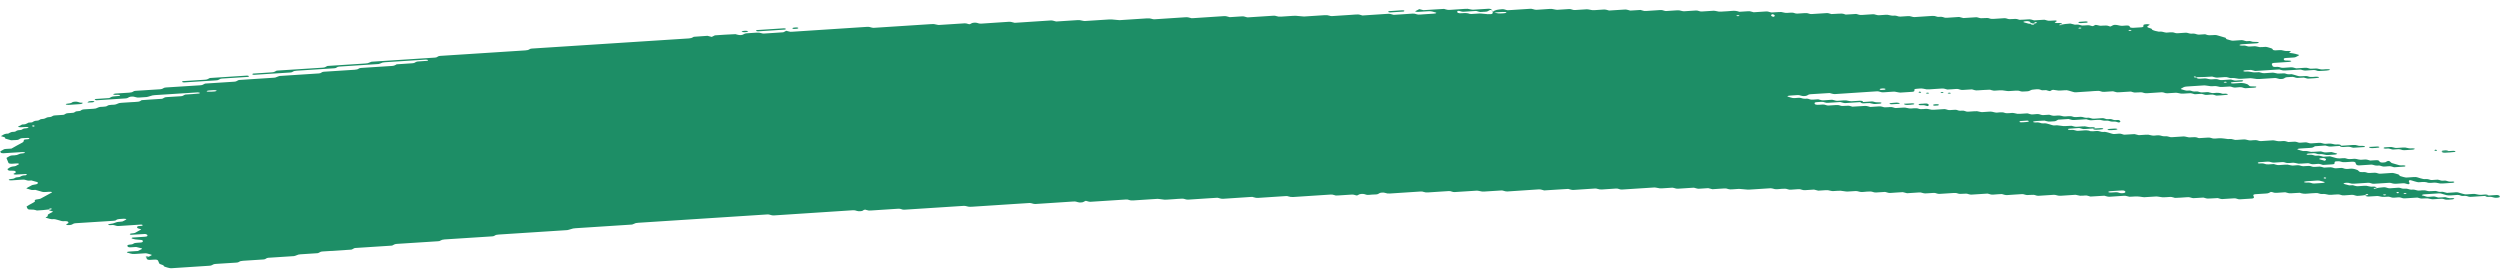<svg width="222" height="24" viewBox="0 0 222 24" fill="none" xmlns="http://www.w3.org/2000/svg">
<path d="M207.906 12.952C207.603 12.971 207.297 12.984 207 13.013C206.807 13.031 206.725 12.978 206.596 12.951C206.553 12.941 206.507 12.922 206.467 12.924C206.167 12.943 205.867 12.965 205.567 12.987C205.476 13.034 205.417 13.097 205.277 13.119C205.139 13.141 204.977 13.141 204.824 13.152C204.622 13.165 204.42 13.178 204.218 13.191C204.117 13.197 204.034 13.219 204 13.263C203.994 13.27 204.061 13.288 204.098 13.299C204.221 13.335 204.34 13.376 204.475 13.404C204.603 13.43 204.762 13.387 204.9 13.421C205.209 13.497 205.212 13.495 205.448 13.481C205.65 13.468 205.852 13.453 206.054 13.444C206.094 13.441 206.14 13.459 206.183 13.469C206.311 13.495 206.394 13.556 206.584 13.533C206.728 13.515 206.887 13.511 207.037 13.501C207.162 13.536 207.279 13.576 207.413 13.604C207.539 13.63 207.575 13.651 207.508 13.686C207.447 13.718 207.361 13.732 207.248 13.734C207.147 13.735 207.046 13.746 206.945 13.752C206.893 13.756 206.844 13.758 206.795 13.762C206.602 13.775 206.602 13.775 206.25 13.698C206.112 13.668 205.956 13.71 205.825 13.681C205.736 13.662 205.659 13.633 205.574 13.612C205.537 13.604 205.479 13.603 205.433 13.605C205.28 13.614 205.127 13.62 204.98 13.635C204.876 13.646 204.815 13.68 204.827 13.713C204.83 13.727 204.903 13.746 204.946 13.747C205.044 13.75 205.148 13.733 205.243 13.741C205.335 13.75 205.43 13.774 205.497 13.8C205.635 13.856 205.791 13.806 205.923 13.821C206.06 13.836 206.174 13.885 206.305 13.914C206.339 13.921 206.403 13.909 206.455 13.905C206.605 13.897 206.755 13.889 206.905 13.881C207.031 13.916 207.165 13.947 207.279 13.987C207.484 14.059 207.704 14.087 207.97 14.052C208.12 14.033 208.267 14.04 208.387 14.087C208.509 14.135 208.65 14.13 208.806 14.121C208.95 14.111 209.097 14.085 209.244 14.118C209.562 14.193 209.565 14.197 209.942 14.168C210.055 14.159 210.14 14.157 210.226 14.185C210.306 14.21 210.391 14.232 210.474 14.256C210.624 14.247 210.777 14.239 210.927 14.229C211.12 14.216 211.227 14.233 211.273 14.3C211.301 14.341 211.313 14.379 211.38 14.406C211.46 14.44 211.545 14.439 211.662 14.429C211.772 14.421 211.852 14.408 211.897 14.364C211.916 14.346 211.953 14.329 211.986 14.315C212.014 14.304 212.057 14.287 212.081 14.29C212.127 14.294 212.188 14.308 212.204 14.323C212.354 14.469 212.353 14.47 212.507 14.512C212.675 14.559 212.849 14.602 213.002 14.655C213.14 14.702 213.278 14.681 213.428 14.681C213.541 14.681 213.615 14.713 213.605 14.744C213.599 14.762 213.556 14.789 213.52 14.791C213.22 14.815 212.917 14.835 212.614 14.852C212.577 14.855 212.531 14.833 212.488 14.822C212.403 14.8 212.326 14.767 212.234 14.759C212.142 14.752 212.035 14.77 211.934 14.776C211.833 14.782 211.726 14.798 211.634 14.789C211.542 14.779 211.469 14.744 211.383 14.721C211.343 14.71 211.288 14.694 211.255 14.698C211.031 14.727 210.866 14.687 210.707 14.634C210.673 14.623 210.615 14.616 210.572 14.618C210.217 14.639 209.865 14.663 209.51 14.686C209.366 14.696 209.25 14.653 209.219 14.582C209.204 14.543 209.173 14.503 209.173 14.463C209.173 14.391 209.005 14.351 208.882 14.359C208.68 14.371 208.475 14.381 208.276 14.399C208.114 14.414 207.976 14.399 207.866 14.356C207.738 14.306 207.591 14.316 207.444 14.329C207.334 14.339 207.303 14.379 207.309 14.479C207.315 14.559 207.263 14.585 207.064 14.598C206.813 14.615 206.559 14.632 206.305 14.645C206.265 14.648 206.219 14.627 206.18 14.616C206.094 14.594 206.017 14.559 205.926 14.552C205.834 14.544 205.727 14.562 205.626 14.569C205.525 14.575 205.417 14.592 205.326 14.584C205.234 14.575 205.157 14.539 205.075 14.516C205.035 14.505 204.986 14.49 204.946 14.492C204.744 14.502 204.542 14.516 204.34 14.529C204.114 14.544 204.114 14.544 203.792 14.469C203.645 14.435 203.498 14.462 203.354 14.472C203.201 14.481 203.057 14.486 202.938 14.438C202.859 14.406 202.77 14.387 202.675 14.393C202.421 14.408 202.17 14.426 201.916 14.44C201.873 14.443 201.815 14.437 201.781 14.426C201.619 14.375 201.46 14.335 201.233 14.361C201.037 14.382 200.826 14.383 200.63 14.404C200.523 14.415 200.474 14.453 200.496 14.484C200.508 14.499 200.572 14.517 200.615 14.517C200.713 14.518 200.82 14.5 200.912 14.508C201.102 14.522 201.196 14.623 201.444 14.596C201.591 14.579 201.744 14.573 201.897 14.568C201.937 14.567 201.98 14.59 202.023 14.602C202.145 14.634 202.253 14.676 202.43 14.655C202.577 14.638 202.733 14.633 202.883 14.623C203.122 14.608 203.122 14.609 203.431 14.682C203.578 14.717 203.725 14.69 203.869 14.681C203.976 14.675 204.077 14.663 204.162 14.68C204.294 14.705 204.389 14.763 204.551 14.759C204.704 14.756 204.854 14.739 205.007 14.733C205.102 14.729 205.191 14.749 205.268 14.781C205.347 14.814 205.433 14.828 205.537 14.821C205.687 14.811 205.84 14.799 205.993 14.793C206.036 14.792 206.085 14.803 206.125 14.813C206.21 14.834 206.293 14.86 206.376 14.883C206.525 14.875 206.679 14.873 206.826 14.858C206.939 14.848 207.018 14.852 207.11 14.876C207.227 14.909 207.321 14.967 207.511 14.939C207.606 14.926 207.716 14.93 207.811 14.917C207.927 14.902 208.007 14.908 208.09 14.944C208.246 15.013 208.442 15.014 208.644 14.987C208.864 14.958 209.029 14.992 209.195 15.045C209.369 15.101 209.369 15.099 209.504 15.233C209.544 15.272 209.657 15.29 209.752 15.283C209.911 15.271 210.049 15.277 210.165 15.322C210.287 15.372 210.434 15.366 210.584 15.352C210.783 15.334 210.982 15.319 211.144 15.389C211.224 15.422 211.31 15.431 211.417 15.422C211.72 15.401 212.026 15.387 212.323 15.361C212.504 15.344 212.608 15.383 212.73 15.415C212.895 15.46 213.076 15.499 213.076 15.595C213.076 15.61 213.119 15.628 213.155 15.64C213.235 15.666 213.321 15.688 213.403 15.712C213.526 15.748 213.645 15.778 213.814 15.759C213.96 15.743 214.117 15.738 214.267 15.727C214.417 15.716 214.554 15.71 214.689 15.756C214.845 15.808 215.01 15.857 215.188 15.896C215.313 15.924 215.479 15.877 215.613 15.914C215.696 15.937 215.776 15.963 215.864 15.983C215.901 15.991 215.959 15.985 216.008 15.983C216.109 15.978 216.213 15.974 216.311 15.962C216.425 15.949 216.51 15.951 216.596 15.979C216.676 16.004 216.755 16.039 216.847 16.047C216.985 16.057 217.138 16.009 217.275 16.065C217.346 16.092 217.435 16.119 217.526 16.127C217.618 16.136 217.725 16.118 217.823 16.119C217.866 16.119 217.918 16.138 217.943 16.154C217.958 16.162 217.937 16.185 217.915 16.197C217.888 16.212 217.848 16.231 217.808 16.233C217.505 16.255 217.202 16.273 216.899 16.294C216.718 16.306 216.718 16.306 216.354 16.23C216.268 16.212 216.174 16.215 216.066 16.224C215.923 16.235 215.776 16.255 215.626 16.233C215.43 16.151 215.188 16.144 214.931 16.175C214.824 16.189 214.726 16.189 214.646 16.166C214.478 16.12 214.3 16.078 214.15 16.024C214.034 15.982 213.979 15.978 213.93 16.036C213.915 16.054 213.899 16.073 213.902 16.09C213.921 16.15 213.954 16.209 213.973 16.27C213.979 16.286 213.954 16.306 213.939 16.324C213.89 16.374 213.826 16.371 213.719 16.329C213.612 16.286 213.483 16.259 213.312 16.278C213.165 16.295 213.006 16.293 212.859 16.311C212.632 16.337 212.473 16.299 212.311 16.247C212.277 16.236 212.219 16.23 212.176 16.232C211.72 16.26 211.267 16.291 210.811 16.319C210.713 16.325 210.624 16.307 210.548 16.274C210.468 16.242 210.379 16.225 210.281 16.231C209.877 16.256 209.473 16.279 209.069 16.311C208.904 16.324 208.772 16.308 208.659 16.266C208.573 16.235 208.494 16.225 208.387 16.229C208.27 16.232 208.188 16.244 208.129 16.279C208.074 16.313 208.114 16.333 208.237 16.36C208.368 16.389 208.491 16.426 208.616 16.46C208.717 16.455 208.818 16.445 208.916 16.447C208.959 16.447 208.999 16.468 209.042 16.48C209.164 16.515 209.277 16.55 209.452 16.531C209.599 16.514 209.755 16.511 209.905 16.5C210.113 16.486 210.113 16.486 210.45 16.562C210.535 16.582 210.627 16.581 210.737 16.57C210.832 16.561 210.93 16.578 210.998 16.614C211.025 16.629 211.016 16.653 210.958 16.732C210.958 16.791 211.022 16.765 211.043 16.726C211.077 16.671 211.013 16.653 210.89 16.683C210.805 16.705 210.762 16.736 210.783 16.761C210.796 16.774 210.854 16.791 210.958 16.732C211.227 16.66 211.432 16.652 211.628 16.632C211.744 16.621 211.818 16.626 211.91 16.658C212.02 16.695 212.13 16.735 212.311 16.715C212.507 16.694 212.715 16.691 212.914 16.673C213.097 16.656 213.192 16.709 213.309 16.741C213.449 16.778 213.605 16.736 213.734 16.758C213.869 16.779 213.964 16.832 214.12 16.842C214.346 16.809 214.49 16.87 214.661 16.91C214.796 16.94 214.955 16.913 215.099 16.9C215.261 16.885 215.396 16.899 215.509 16.942C215.638 16.991 215.782 16.981 215.929 16.97C216.272 16.946 216.284 16.942 216.483 17.008C216.627 17.056 216.764 17.035 216.908 17.029C217.034 17.061 217.156 17.096 217.288 17.125C217.321 17.132 217.386 17.12 217.438 17.117C217.588 17.107 217.741 17.098 217.891 17.088C217.992 17.082 218.099 17.064 218.191 17.071C218.283 17.079 218.359 17.114 218.442 17.137C218.524 17.16 218.61 17.183 218.69 17.207C218.812 17.243 218.928 17.273 219.1 17.255C219.247 17.24 219.4 17.235 219.553 17.224C219.746 17.211 219.739 17.214 220.098 17.287C220.29 17.326 220.489 17.278 220.685 17.273C220.783 17.271 220.878 17.284 220.945 17.319C220.973 17.334 220.964 17.358 220.973 17.378C220.468 17.411 219.96 17.439 219.461 17.478C219.268 17.494 219.167 17.451 219.063 17.414C218.892 17.357 218.665 17.441 218.503 17.366C218.405 17.322 218.264 17.296 218.096 17.318C217.998 17.33 217.894 17.329 217.793 17.34C217.536 17.366 217.3 17.367 217.095 17.284C217.024 17.255 216.923 17.24 216.85 17.212C216.764 17.182 216.682 17.165 216.581 17.171C216.125 17.2 215.672 17.229 215.219 17.26C215.179 17.263 215.139 17.281 215.105 17.294C215.02 17.328 215.047 17.354 215.185 17.376C215.231 17.383 215.268 17.399 215.31 17.411C215.393 17.434 215.469 17.47 215.561 17.478C215.653 17.487 215.76 17.47 215.861 17.464C215.962 17.458 216.07 17.44 216.161 17.447C216.253 17.455 216.33 17.49 216.415 17.512C216.455 17.523 216.504 17.541 216.544 17.54C216.746 17.532 216.945 17.519 217.147 17.508C217.272 17.541 217.38 17.588 217.53 17.599C217.624 17.606 217.725 17.593 217.823 17.595C217.866 17.596 217.921 17.614 217.943 17.63C217.955 17.64 217.915 17.664 217.885 17.676C217.768 17.722 217.609 17.713 217.465 17.728C217.309 17.743 217.168 17.739 217.049 17.692C216.969 17.66 216.881 17.643 216.783 17.649C216.529 17.665 216.278 17.683 216.024 17.696C215.981 17.699 215.929 17.688 215.889 17.68C215.567 17.606 215.567 17.604 215.341 17.619C215.007 17.642 215.007 17.642 214.784 17.578C214.741 17.566 214.695 17.543 214.658 17.545C214.303 17.564 213.951 17.583 213.599 17.611C213.483 17.619 213.403 17.619 213.318 17.588C213.244 17.561 213.159 17.531 213.067 17.524C212.972 17.517 212.868 17.535 212.767 17.541C212.666 17.547 212.559 17.563 212.47 17.553C212.378 17.543 212.298 17.51 212.219 17.485C212.136 17.46 212.047 17.461 211.934 17.471C211.585 17.499 211.582 17.495 211.236 17.42C211.197 17.412 211.144 17.402 211.102 17.405C210.848 17.419 210.597 17.437 210.343 17.452C210.245 17.458 210.15 17.442 210.082 17.407C210.055 17.393 210.064 17.369 210.046 17.322C210.024 17.311 210.049 17.33 210.055 17.348C210.101 17.346 210.156 17.348 210.189 17.338C210.275 17.316 210.318 17.285 210.297 17.26C210.284 17.247 210.226 17.23 210.189 17.23C210.122 17.23 210.064 17.256 210.046 17.322C209.853 17.361 209.648 17.37 209.449 17.389C209.332 17.401 209.259 17.395 209.167 17.364C209.057 17.325 208.944 17.288 208.763 17.307C208.567 17.329 208.359 17.332 208.157 17.349C207.924 17.369 207.823 17.26 207.627 17.263C207.425 17.265 207.223 17.285 207.021 17.3C206.844 17.312 206.844 17.312 206.477 17.234C206.342 17.205 206.183 17.247 206.051 17.217C205.962 17.198 205.886 17.169 205.8 17.148C205.763 17.14 205.705 17.14 205.659 17.142C205.405 17.157 205.148 17.166 204.903 17.193C204.625 17.224 204.414 17.19 204.215 17.119C203.964 17.132 203.71 17.14 203.462 17.163C203.281 17.179 203.177 17.14 203.054 17.107C203.012 17.096 202.975 17.078 202.929 17.073C202.883 17.069 202.828 17.078 202.779 17.082C202.577 17.095 202.369 17.101 202.173 17.123C201.931 17.151 201.839 17.052 201.653 17.04C201.527 17.099 201.46 17.179 201.212 17.185C201.01 17.19 200.808 17.209 200.606 17.223C200.505 17.229 200.404 17.236 200.303 17.242C200.14 17.253 200.064 17.3 200.098 17.372C200.116 17.412 200.131 17.452 200.147 17.491C200.177 17.563 200.101 17.623 199.972 17.631C199.617 17.654 199.265 17.678 198.91 17.699C198.815 17.705 198.723 17.684 198.647 17.652C198.567 17.619 198.478 17.605 198.38 17.611C198.025 17.634 197.673 17.658 197.318 17.678C197.279 17.681 197.227 17.669 197.187 17.659C197.101 17.637 197.018 17.612 196.936 17.589C196.734 17.6 196.535 17.607 196.336 17.622C196.014 17.643 196.014 17.645 195.779 17.578C195.736 17.566 195.693 17.543 195.653 17.545C195.5 17.549 195.35 17.561 195.197 17.572C194.747 17.604 194.747 17.604 194.616 17.567C194.496 17.534 194.389 17.493 194.208 17.512C194.012 17.534 193.804 17.541 193.602 17.553C193.452 17.561 193.302 17.571 193.152 17.573C193.113 17.575 193.07 17.552 193.027 17.54C192.904 17.502 192.785 17.472 192.617 17.493C192.519 17.505 192.415 17.507 192.314 17.513C192.05 17.53 192.05 17.53 191.619 17.458C191.576 17.451 191.524 17.442 191.481 17.446C191.126 17.467 190.774 17.491 190.419 17.512C190.376 17.514 190.324 17.507 190.281 17.501C189.798 17.431 189.798 17.431 189.283 17.465C189.088 17.477 189.081 17.482 188.876 17.418C188.784 17.39 188.708 17.377 188.601 17.386C188.197 17.414 187.79 17.434 187.389 17.467C187.208 17.482 187.104 17.446 186.982 17.413C186.939 17.402 186.893 17.378 186.856 17.38C186.452 17.402 186.048 17.43 185.644 17.453C185.607 17.455 185.561 17.431 185.518 17.42C185.436 17.399 185.356 17.366 185.264 17.359C185.17 17.352 185.065 17.37 184.961 17.376C184.707 17.392 184.707 17.39 184.413 17.319C184.374 17.31 184.322 17.296 184.282 17.299C183.878 17.323 183.471 17.343 183.07 17.378C182.84 17.398 182.684 17.363 182.522 17.312C182.488 17.301 182.43 17.296 182.387 17.299C181.931 17.326 181.478 17.358 181.022 17.386C180.927 17.392 180.835 17.371 180.759 17.34C180.636 17.29 180.492 17.296 180.339 17.307C179.987 17.332 179.984 17.331 179.776 17.273C179.733 17.261 179.697 17.246 179.651 17.24C179.608 17.234 179.553 17.237 179.507 17.24C179.305 17.252 179.103 17.265 178.901 17.278C178.699 17.291 178.494 17.299 178.295 17.319C178.05 17.345 177.934 17.266 177.762 17.23C177.511 17.246 177.254 17.255 177.006 17.281C176.816 17.3 176.728 17.247 176.602 17.219C176.559 17.209 176.513 17.189 176.473 17.192C176.017 17.218 175.561 17.247 175.108 17.279C174.998 17.287 174.925 17.277 174.833 17.248C174.628 17.183 174.619 17.185 174.276 17.209C174.126 17.22 173.982 17.23 173.853 17.181C173.74 17.136 173.602 17.125 173.44 17.14C173.241 17.158 173.036 17.167 172.834 17.179C172.632 17.193 172.43 17.211 172.228 17.217C172.066 17.223 171.968 17.166 171.839 17.137C171.799 17.129 171.744 17.128 171.698 17.13C171.496 17.141 171.288 17.149 171.092 17.17C170.854 17.195 170.722 17.129 170.554 17.09C170.517 17.082 170.456 17.087 170.41 17.09C170.055 17.112 169.703 17.136 169.348 17.159C169.222 17.126 169.094 17.095 168.968 17.062C168.766 17.075 168.564 17.088 168.362 17.1C168.209 17.11 168.053 17.113 167.909 17.131C167.722 17.155 167.63 17.099 167.505 17.071C167.462 17.061 167.416 17.041 167.376 17.043C167.122 17.056 166.868 17.071 166.617 17.091C166.379 17.112 166.284 17.003 166.088 17.005C165.886 17.006 165.678 17.021 165.482 17.043C165.255 17.069 165.096 17.03 164.934 16.978C164.9 16.967 164.842 16.961 164.799 16.964C164.545 16.978 164.294 16.996 164.04 17.011C163.997 17.013 163.945 17.007 163.902 17C163.419 16.929 163.419 16.927 163.208 16.942C163.058 16.952 162.904 16.964 162.751 16.97C162.709 16.972 162.656 16.961 162.617 16.952C162.298 16.878 162.298 16.877 162.069 16.891C161.867 16.905 161.665 16.918 161.463 16.931C161.337 16.899 161.209 16.867 161.083 16.835C160.832 16.85 160.575 16.863 160.327 16.884C160.211 16.894 160.134 16.89 160.046 16.86C159.935 16.824 159.825 16.782 159.641 16.802C159.446 16.824 159.237 16.826 159.039 16.844C158.8 16.866 158.702 16.756 158.509 16.758C158.307 16.759 158.099 16.774 157.903 16.796C157.676 16.822 157.517 16.783 157.355 16.731C157.321 16.72 157.263 16.714 157.22 16.717C156.663 16.752 156.109 16.787 155.552 16.824C155.209 16.847 155.209 16.848 154.557 16.782C154.511 16.777 154.462 16.772 154.417 16.774C154.214 16.785 154.006 16.794 153.81 16.814C153.572 16.84 153.44 16.774 153.272 16.735C153.235 16.726 153.177 16.731 153.128 16.733C152.975 16.742 152.825 16.753 152.672 16.762C152.47 16.776 152.268 16.789 152.066 16.802C151.94 16.771 151.812 16.738 151.686 16.707C151.435 16.723 151.178 16.731 150.93 16.756C150.74 16.776 150.652 16.725 150.526 16.696C150.483 16.686 150.437 16.666 150.398 16.667C149.941 16.694 149.485 16.721 149.032 16.755C148.846 16.77 148.76 16.715 148.634 16.688C148.592 16.679 148.543 16.664 148.503 16.666C148.2 16.683 147.897 16.703 147.594 16.724C147.422 16.736 147.422 16.736 147.049 16.661C147.006 16.653 146.957 16.644 146.914 16.647C145.953 16.707 144.995 16.771 144.034 16.831C143.936 16.837 143.847 16.819 143.771 16.787C143.691 16.754 143.602 16.737 143.504 16.743C143.1 16.768 142.693 16.791 142.292 16.823C142.127 16.836 141.995 16.82 141.882 16.778C141.796 16.747 141.717 16.735 141.61 16.742C141.408 16.756 141.206 16.768 141.004 16.782C140.802 16.795 140.6 16.808 140.398 16.822C140.196 16.835 139.99 16.842 139.792 16.863C139.547 16.888 139.427 16.813 139.259 16.776C138.956 16.794 138.653 16.812 138.353 16.831C137.949 16.856 137.545 16.884 137.141 16.908C137.104 16.911 137.058 16.889 137.015 16.878C136.89 16.848 136.798 16.806 136.611 16.819C135.705 16.883 134.793 16.937 133.884 17C133.694 17.013 133.611 16.961 133.483 16.934C133.44 16.925 133.391 16.908 133.351 16.911C132.846 16.941 132.341 16.974 131.836 17.007C131.631 17.02 131.631 17.02 131.288 16.946C131.248 16.937 131.196 16.926 131.154 16.929C130.495 16.97 129.84 17.013 129.182 17.055C129.084 17.061 128.996 17.044 128.916 17.012C128.84 16.979 128.748 16.961 128.653 16.967C128.047 17.006 127.438 17.043 126.835 17.085C126.672 17.098 126.538 17.087 126.421 17.043C126.339 17.012 126.256 16.999 126.152 17.006C125.243 17.065 124.334 17.122 123.425 17.184C123.25 17.196 123.128 17.173 123.018 17.134C122.929 17.102 122.852 17.096 122.742 17.101C122.626 17.107 122.556 17.12 122.491 17.157C122.409 17.203 122.357 17.263 122.161 17.266C121.959 17.27 121.754 17.284 121.555 17.305C121.365 17.325 121.276 17.271 121.157 17.238C121.068 17.216 120.985 17.212 120.872 17.223C120.768 17.232 120.704 17.253 120.642 17.291C120.508 17.373 120.495 17.373 120.33 17.322C120.241 17.294 120.162 17.272 120.064 17.277C119.66 17.301 119.256 17.328 118.852 17.355C118.619 17.371 118.616 17.373 118.442 17.313C118.356 17.283 118.273 17.269 118.172 17.276C117.061 17.348 115.95 17.418 114.839 17.494C114.668 17.506 114.551 17.481 114.429 17.445C114.389 17.433 114.349 17.416 114.303 17.411C114.257 17.406 114.205 17.411 114.156 17.413C113.348 17.465 112.537 17.514 111.732 17.572C111.548 17.585 111.451 17.547 111.325 17.516C111.282 17.505 111.245 17.488 111.199 17.483C111.154 17.48 111.098 17.488 111.049 17.491C110.241 17.543 109.43 17.593 108.625 17.651C108.432 17.664 108.35 17.613 108.224 17.587C108.181 17.577 108.136 17.559 108.096 17.561C107.842 17.575 107.591 17.593 107.337 17.608C106.731 17.648 106.124 17.686 105.518 17.727C105.286 17.742 105.185 17.635 104.989 17.64C104.735 17.646 104.484 17.67 104.23 17.687C104.028 17.7 103.826 17.712 103.624 17.727C103.425 17.74 103.425 17.74 102.929 17.67C102.886 17.664 102.834 17.655 102.791 17.658C102.084 17.702 101.374 17.747 100.67 17.795C100.508 17.806 100.373 17.8 100.257 17.756C100.174 17.724 100.088 17.708 99.987 17.716C98.925 17.784 97.866 17.853 96.804 17.921C96.764 17.923 96.712 17.911 96.672 17.901C96.587 17.88 96.504 17.854 96.421 17.831C96.36 17.859 96.281 17.884 96.241 17.916C96.186 17.958 96.112 17.97 95.996 17.977C95.88 17.984 95.806 17.982 95.714 17.951C95.604 17.912 95.491 17.882 95.31 17.894C94.199 17.97 93.088 18.039 91.977 18.113C91.793 18.125 91.708 18.072 91.579 18.045C91.536 18.036 91.487 18.023 91.447 18.025C90.991 18.053 90.538 18.083 90.082 18.112C88.818 18.194 87.554 18.272 86.293 18.359C86.063 18.375 85.907 18.345 85.745 18.293C85.711 18.282 85.653 18.276 85.61 18.279C83.841 18.392 82.072 18.506 80.306 18.621C80.211 18.627 80.119 18.608 80.042 18.576C79.963 18.544 79.874 18.528 79.776 18.534C78.968 18.586 78.16 18.638 77.352 18.691C77.15 18.704 77.147 18.705 76.939 18.647C76.896 18.635 76.85 18.612 76.816 18.615C76.746 18.621 76.678 18.651 76.629 18.692C76.581 18.735 76.504 18.747 76.391 18.756C76.274 18.764 76.198 18.761 76.109 18.732C75.996 18.695 75.892 18.66 75.708 18.672C73.385 18.827 71.062 18.975 68.739 19.128C68.552 19.14 68.466 19.09 68.338 19.062C68.295 19.053 68.252 19.041 68.206 19.039C68.157 19.037 68.105 19.044 68.056 19.047C64.266 19.292 60.477 19.538 56.688 19.782C56.461 19.797 56.464 19.797 56.216 19.908C56.186 19.921 56.146 19.939 56.103 19.942C54.943 20.019 53.78 20.093 52.617 20.168C52.112 20.201 51.607 20.234 51.102 20.266C50.921 20.276 50.921 20.276 50.489 20.407C50.453 20.418 50.41 20.432 50.367 20.434C48.347 20.566 46.326 20.697 44.303 20.826C44.144 20.836 44.016 20.857 43.942 20.915C43.89 20.956 43.823 20.98 43.722 20.988C42.307 21.079 40.893 21.172 39.476 21.261C39.308 21.272 39.207 21.306 39.124 21.356C39.097 21.373 39.072 21.392 39.032 21.404C38.996 21.415 38.941 21.419 38.895 21.423C37.682 21.501 36.47 21.582 35.255 21.656C35.075 21.667 35.001 21.712 34.912 21.759C34.882 21.774 34.86 21.796 34.821 21.807C34.781 21.817 34.722 21.817 34.673 21.819C33.663 21.884 32.653 21.95 31.643 22.015C31.447 22.009 31.404 22.079 31.31 22.122C31.276 22.136 31.252 22.155 31.212 22.165C31.169 22.175 31.114 22.173 31.062 22.176C30.254 22.228 29.445 22.283 28.634 22.331C28.448 22.342 28.411 22.404 28.31 22.446C28.276 22.459 28.243 22.48 28.203 22.483C27.698 22.518 27.193 22.551 26.688 22.582C26.519 22.593 26.519 22.592 26.222 22.711C26.189 22.724 26.149 22.739 26.106 22.742C25.35 22.793 24.591 22.841 23.832 22.89C23.734 22.896 23.666 22.925 23.618 22.966C23.569 23.007 23.498 23.034 23.4 23.04C22.794 23.08 22.188 23.121 21.582 23.157C21.414 23.166 21.303 23.197 21.23 23.251C21.175 23.292 21.108 23.312 21 23.319C20.394 23.358 19.788 23.4 19.179 23.434C19.002 23.444 18.91 23.485 18.836 23.535C18.778 23.576 18.711 23.591 18.598 23.598C17.486 23.668 16.372 23.738 15.264 23.815C15.078 23.828 14.983 23.786 14.86 23.756C14.686 23.713 14.524 23.668 14.524 23.574C14.524 23.559 14.472 23.542 14.435 23.53C14.162 23.44 14.162 23.44 14.12 23.344C14.095 23.285 14.068 23.224 14.046 23.164C14.006 23.065 13.908 23.04 13.627 23.058C13.526 23.064 13.425 23.072 13.324 23.077C13.174 23.086 13.06 23.046 13.033 22.974C13.018 22.934 12.999 22.894 12.984 22.854C13.137 22.845 13.134 22.843 13.403 22.698C13.517 22.636 13.517 22.636 13.299 22.575C13.217 22.552 13.137 22.526 13.048 22.505C13.008 22.495 12.956 22.489 12.914 22.491C12.659 22.506 12.409 22.523 12.158 22.54C11.754 22.566 11.753 22.566 11.343 22.443C11.31 22.434 11.258 22.416 11.264 22.406C11.297 22.361 11.38 22.342 11.484 22.337C11.637 22.33 11.787 22.318 11.937 22.308C12.038 22.302 12.139 22.295 12.24 22.289C12.335 22.243 12.433 22.199 12.522 22.152C12.662 22.079 12.662 22.077 12.47 22.026C12.347 21.993 12.216 21.962 12.09 21.931C11.94 21.941 11.787 21.952 11.637 21.96C11.447 21.971 11.371 21.948 11.322 21.87C11.279 21.801 11.331 21.742 11.478 21.727C11.628 21.713 11.769 21.703 11.845 21.642C11.919 21.583 12.047 21.56 12.207 21.555C12.307 21.552 12.409 21.543 12.509 21.536C12.641 21.526 12.711 21.465 12.684 21.396C12.669 21.352 12.638 21.314 12.519 21.305C11.989 21.262 11.983 21.264 11.72 21.182C11.695 21.174 11.677 21.153 11.686 21.142C11.701 21.124 11.735 21.097 11.772 21.094C12.124 21.067 12.476 21.043 12.828 21.025C12.944 21.019 13.03 21.01 13.07 20.966C13.125 20.904 13.1 20.848 12.993 20.806C12.96 20.792 12.904 20.776 12.868 20.777C12.464 20.798 12.063 20.826 11.659 20.848C11.622 20.85 11.555 20.83 11.539 20.814C11.509 20.785 11.555 20.747 11.662 20.733C11.802 20.715 11.946 20.714 12.041 20.654C12.173 20.568 12.335 20.49 12.482 20.408C12.506 20.393 12.546 20.366 12.537 20.363C12.46 20.337 12.372 20.316 12.292 20.291C12.158 20.249 12.158 20.19 12.188 20.133C12.213 20.087 12.304 20.069 12.418 20.069C12.467 20.069 12.528 20.069 12.568 20.058C12.672 20.032 12.705 19.998 12.653 19.973C12.623 19.958 12.568 19.938 12.531 19.94C11.876 19.98 11.218 20.019 10.566 20.068C10.373 20.082 10.284 20.037 10.168 20.004C10.079 19.979 9.996 19.969 9.886 19.987C9.782 20.004 9.681 19.995 9.617 19.955C9.565 19.922 9.657 19.895 9.905 19.863C9.951 19.857 10.003 19.854 10.036 19.841C10.391 19.711 10.391 19.71 10.636 19.693C10.875 19.678 10.875 19.676 11.001 19.607C11.059 19.574 11.123 19.541 11.178 19.508C11.199 19.494 11.236 19.47 11.224 19.463C11.157 19.426 11.065 19.417 10.958 19.426C10.719 19.446 10.437 19.429 10.312 19.544C10.263 19.587 10.186 19.599 10.076 19.607C8.968 19.676 7.86 19.751 6.749 19.819C6.568 19.829 6.486 19.874 6.415 19.923C6.354 19.964 6.287 19.977 6.17 19.984C6.054 19.991 5.962 19.995 5.895 19.955C5.855 19.931 5.889 19.897 5.981 19.863C6.112 19.815 6.088 19.755 6.045 19.698C6.014 19.661 5.919 19.634 5.818 19.637C5.668 19.642 5.524 19.655 5.399 19.607C5.326 19.579 5.234 19.559 5.151 19.535C4.992 19.486 4.833 19.435 4.609 19.468C4.456 19.456 4.349 19.413 4.227 19.379C4.022 19.323 4.003 19.315 4.15 19.256C4.315 19.189 4.187 19.103 4.279 19.038C4.377 18.968 4.511 18.906 4.631 18.841C4.661 18.824 4.689 18.809 4.719 18.792C4.649 18.768 4.585 18.738 4.502 18.721C4.395 18.699 4.34 18.672 4.346 18.598C4.325 18.587 4.334 18.615 4.358 18.622C4.386 18.629 4.453 18.623 4.487 18.615C4.573 18.592 4.615 18.562 4.594 18.536C4.582 18.523 4.524 18.506 4.487 18.506C4.42 18.506 4.361 18.533 4.343 18.598C4 18.647 3.645 18.671 3.29 18.691C3.253 18.693 3.207 18.669 3.165 18.657C3.024 18.616 3.024 18.617 2.61 18.605C2.568 18.604 2.509 18.587 2.488 18.57C2.399 18.497 2.402 18.416 2.36 18.337C2.439 18.287 2.519 18.238 2.601 18.188C2.767 18.088 2.981 18 3.109 17.89C3.082 17.831 3.045 17.772 3.18 17.724C3.562 17.664 3.559 17.664 3.663 17.606C3.96 17.442 4.254 17.277 4.563 17.116C4.646 17.073 4.646 17.05 4.499 17.032C4.453 17.028 4.404 17.026 4.355 17.029C4.202 17.037 4.049 17.059 3.899 17.054C3.749 17.05 3.639 16.997 3.516 16.965C3.391 16.931 3.265 16.896 3.14 16.861C2.996 16.865 2.852 16.899 2.708 16.844C2.598 16.802 2.461 16.772 2.335 16.737C2.43 16.645 2.607 16.576 2.745 16.495C2.871 16.421 2.874 16.423 3.21 16.366C3.37 16.339 3.425 16.203 3.29 16.163C3.128 16.115 2.956 16.071 2.791 16.025C2.647 16.029 2.5 16.061 2.363 16.007C2.255 15.966 2.133 15.938 1.955 15.954C1.655 15.98 1.349 15.994 1.046 16.015C0.942 16.023 0.829 16.018 0.783 15.977C0.753 15.948 0.841 15.908 0.942 15.9C1.095 15.887 1.233 15.873 1.31 15.813C1.383 15.753 1.518 15.735 1.677 15.726C1.72 15.724 1.769 15.709 1.79 15.695C1.9 15.625 2.023 15.565 2.258 15.567C2.356 15.543 2.408 15.513 2.378 15.484C2.359 15.468 2.295 15.448 2.258 15.45C2.004 15.462 1.75 15.474 1.502 15.496C1.386 15.505 1.297 15.508 1.224 15.472C1.172 15.448 1.199 15.415 1.297 15.38C1.383 15.35 1.408 15.315 1.401 15.274C1.386 15.179 1.294 15.151 1 15.157C0.789 15.162 0.737 15.146 0.691 15.064C0.679 15.045 0.648 15.019 0.67 15.005C0.802 14.923 0.887 14.822 1.135 14.784C1.233 14.769 1.337 14.769 1.398 14.738C1.46 14.707 1.515 14.67 1.579 14.64C1.659 14.604 1.714 14.57 1.677 14.547C1.616 14.507 1.518 14.503 1.404 14.517C1.307 14.529 1.202 14.531 1.101 14.538C0.921 14.551 0.774 14.52 0.753 14.467C0.694 14.327 0.633 14.188 0.581 14.049C0.575 14.032 0.59 14.01 0.615 13.995C0.7 13.945 0.792 13.897 0.881 13.847C0.985 13.791 1.15 13.802 1.291 13.791C1.49 13.775 1.49 13.776 1.756 13.661C1.861 13.615 2.041 13.633 2.148 13.592C2.182 13.579 2.234 13.557 2.225 13.545C2.213 13.529 2.151 13.517 2.105 13.51C2.063 13.503 2.011 13.499 1.965 13.503C1.408 13.538 0.854 13.575 0.296 13.609C0.202 13.615 0.098 13.588 0.064 13.551C0.03 13.516 0.039 13.474 0.033 13.434C0.122 13.384 0.223 13.339 0.299 13.286C0.358 13.245 0.425 13.227 0.541 13.224C0.694 13.221 0.844 13.206 1.016 13.195C1.334 13.019 1.646 12.835 1.989 12.659C2.127 12.588 2.093 12.516 2.121 12.44C2.148 12.37 2.353 12.381 2.491 12.36C2.601 12.343 2.638 12.305 2.595 12.278C2.571 12.263 2.516 12.245 2.473 12.245C2.372 12.245 2.271 12.255 2.17 12.261C2.069 12.267 1.952 12.264 1.87 12.284C1.79 12.303 1.738 12.345 1.686 12.379C1.628 12.418 1.551 12.431 1.435 12.434C1.285 12.436 1.135 12.447 0.985 12.455C0.82 12.408 0.648 12.363 0.489 12.313C0.459 12.303 0.453 12.276 0.456 12.258C0.462 12.211 0.416 12.182 0.315 12.159C0.229 12.14 0.159 12.112 0.079 12.088C0.14 12.055 0.208 12.024 0.257 11.989C0.364 11.915 0.498 11.863 0.731 11.865C0.823 11.818 0.896 11.76 1.016 11.727C1.129 11.696 1.322 11.727 1.408 11.656C1.45 11.621 1.515 11.582 1.597 11.567C1.729 11.544 1.9 11.556 1.977 11.489C2.023 11.45 2.09 11.415 2.179 11.406C2.28 11.395 2.384 11.393 2.457 11.37C2.497 11.357 2.54 11.338 2.54 11.321C2.54 11.31 2.479 11.294 2.436 11.286C2.396 11.278 2.344 11.272 2.298 11.274C2.145 11.282 1.995 11.295 1.842 11.302C1.799 11.305 1.75 11.296 1.704 11.289C1.57 11.27 1.579 11.245 1.686 11.202C1.793 11.16 1.87 11.106 1.959 11.056C2.056 11.048 2.179 11.051 2.246 11.028C2.359 10.991 2.439 10.937 2.531 10.89C2.632 10.883 2.736 10.88 2.831 10.867C2.871 10.862 2.889 10.836 2.923 10.82C2.984 10.79 3.036 10.746 3.119 10.732C3.253 10.71 3.419 10.719 3.498 10.652C3.544 10.614 3.614 10.573 3.7 10.571C3.939 10.566 4.04 10.499 4.162 10.437C4.254 10.39 4.45 10.414 4.551 10.367C4.618 10.337 4.667 10.299 4.735 10.271C4.762 10.258 4.82 10.252 4.866 10.249C5.117 10.231 5.371 10.217 5.622 10.198C5.662 10.195 5.699 10.177 5.73 10.162C5.794 10.131 5.834 10.087 5.913 10.067C5.993 10.046 6.106 10.046 6.204 10.04C6.519 10.022 6.544 10.027 6.688 9.925C6.804 9.841 7.089 9.901 7.184 9.809C7.239 9.756 7.34 9.713 7.52 9.707C7.774 9.698 8.025 9.675 8.279 9.66C8.506 9.645 8.503 9.645 8.748 9.533C8.858 9.482 9.02 9.49 9.164 9.48C9.317 9.47 9.458 9.456 9.531 9.396C9.605 9.337 9.739 9.317 9.895 9.309C10.039 9.3 10.202 9.306 10.315 9.258C10.59 9.143 10.587 9.141 10.78 9.129C11.083 9.11 11.386 9.091 11.689 9.07C11.891 9.057 12.102 9.055 12.292 9.028C12.43 9.009 12.491 8.941 12.58 8.894C12.831 8.876 13.082 8.858 13.333 8.841C13.685 8.817 14.04 8.795 14.395 8.773C14.548 8.727 14.569 8.626 14.827 8.621C14.98 8.618 15.13 8.603 15.283 8.593C15.537 8.576 15.788 8.554 16.042 8.546C16.235 8.54 16.268 8.475 16.369 8.434C16.403 8.419 16.434 8.399 16.473 8.395C16.871 8.362 17.281 8.354 17.67 8.305C17.71 8.3 17.747 8.275 17.756 8.257C17.762 8.247 17.71 8.229 17.676 8.221C17.637 8.211 17.584 8.201 17.542 8.204C16.277 8.284 15.013 8.366 13.749 8.447C13.572 8.459 13.572 8.458 13.14 8.591C13.103 8.601 13.06 8.613 13.014 8.617C12.812 8.632 12.607 8.64 12.409 8.658C12.246 8.673 12.112 8.658 11.995 8.615C11.913 8.583 11.827 8.574 11.723 8.576C11.607 8.58 11.53 8.593 11.463 8.626C11.374 8.67 11.328 8.728 11.141 8.74C10.281 8.792 9.421 8.85 8.564 8.905C8.445 8.888 8.386 8.863 8.417 8.833C8.435 8.815 8.472 8.791 8.509 8.788C8.861 8.763 9.216 8.741 9.568 8.717C9.617 8.714 9.684 8.716 9.712 8.704C9.846 8.65 9.895 8.562 10.149 8.556C10.296 8.552 10.446 8.534 10.587 8.517C10.627 8.512 10.664 8.487 10.673 8.469C10.676 8.459 10.627 8.441 10.59 8.433C10.456 8.398 10.3 8.44 10.165 8.416C10.119 8.407 10.055 8.395 10.045 8.381C10.039 8.368 10.091 8.346 10.128 8.333C10.162 8.321 10.208 8.31 10.254 8.306C10.658 8.278 11.062 8.25 11.466 8.228C11.631 8.219 11.747 8.189 11.821 8.134C11.876 8.093 11.943 8.071 12.047 8.065C12.754 8.021 13.461 7.971 14.171 7.93C14.349 7.921 14.441 7.881 14.514 7.829C14.573 7.788 14.64 7.774 14.753 7.766C15.766 7.704 16.773 7.634 17.787 7.573C17.973 7.563 18.028 7.511 18.123 7.466C18.157 7.451 18.178 7.431 18.221 7.422C18.264 7.412 18.319 7.413 18.371 7.411C19.179 7.359 19.987 7.304 20.799 7.255C20.988 7.244 21.025 7.184 21.123 7.142C21.157 7.129 21.187 7.107 21.227 7.103C21.833 7.063 22.439 7.024 23.045 6.984C23.449 6.958 23.853 6.931 24.257 6.906C24.456 6.894 24.456 6.893 24.726 6.778C24.756 6.765 24.799 6.749 24.839 6.746C26.002 6.668 27.162 6.595 28.325 6.519C28.423 6.513 28.494 6.485 28.543 6.444C28.591 6.403 28.662 6.376 28.757 6.37C29.666 6.309 30.575 6.25 31.487 6.194C31.652 6.184 31.769 6.155 31.842 6.101C31.897 6.06 31.965 6.038 32.069 6.032C32.978 5.974 33.887 5.913 34.799 5.857C34.974 5.847 35.059 5.806 35.145 5.757C35.175 5.74 35.2 5.713 35.237 5.71C35.69 5.677 36.14 5.642 36.596 5.619C36.786 5.609 36.85 5.559 36.926 5.51C36.988 5.472 37.058 5.458 37.174 5.454C37.428 5.443 37.679 5.422 37.927 5.402C37.964 5.398 38.01 5.372 38.013 5.355C38.019 5.324 37.949 5.302 37.832 5.291C36.62 5.369 35.405 5.448 34.193 5.526C33.994 5.539 33.994 5.539 33.725 5.654C33.694 5.667 33.651 5.683 33.608 5.686C32.445 5.762 31.285 5.837 30.122 5.913C30.024 5.919 29.954 5.947 29.905 5.988C29.856 6.029 29.785 6.056 29.69 6.062C28.579 6.135 27.468 6.208 26.354 6.277C26.189 6.286 26.072 6.314 25.999 6.37C25.944 6.411 25.877 6.432 25.773 6.438C24.71 6.506 23.651 6.577 22.586 6.642C22.479 6.648 22.399 6.613 22.405 6.58C22.409 6.564 22.454 6.536 22.491 6.533C23.045 6.494 23.596 6.453 24.153 6.423C24.34 6.413 24.395 6.36 24.49 6.315C24.52 6.3 24.545 6.279 24.585 6.271C24.628 6.261 24.683 6.262 24.735 6.26C26.048 6.174 27.361 6.088 28.677 6.007C28.867 5.995 28.904 5.936 29.002 5.894C29.035 5.879 29.066 5.857 29.106 5.855C29.51 5.826 29.914 5.801 30.318 5.775C31.025 5.73 31.732 5.684 32.442 5.638C32.647 5.625 32.647 5.625 32.91 5.512C32.941 5.498 32.984 5.481 33.024 5.479C34.894 5.357 36.764 5.236 38.634 5.115C38.732 5.109 38.803 5.081 38.852 5.04C38.901 5.001 38.971 4.972 39.066 4.964C41.594 4.801 44.12 4.637 46.648 4.475C46.813 4.464 46.929 4.439 47.003 4.382C47.055 4.341 47.125 4.32 47.229 4.312C50.009 4.133 52.788 3.953 55.57 3.773C57.441 3.652 59.311 3.529 61.181 3.411C61.352 3.4 61.444 3.363 61.53 3.313C61.558 3.297 61.585 3.269 61.622 3.266C62.023 3.236 62.424 3.209 62.825 3.181C62.95 3.213 63.076 3.245 63.201 3.277C63.296 3.231 63.388 3.184 63.483 3.139C64.089 3.104 64.686 3.049 65.298 3.033C65.338 3.031 65.381 3.054 65.424 3.066C65.708 3.142 65.87 3.136 66.051 3.035C66.115 2.999 66.17 2.966 66.268 2.96C66.571 2.939 66.877 2.924 67.177 2.899C67.34 2.886 67.474 2.898 67.591 2.941C67.673 2.972 67.759 2.986 67.86 2.978C68.417 2.942 68.971 2.907 69.528 2.869C69.568 2.866 69.605 2.846 69.635 2.831C69.7 2.8 69.755 2.766 69.816 2.734C69.899 2.754 69.99 2.77 70.058 2.796C70.143 2.828 70.223 2.828 70.339 2.819C72.561 2.673 74.787 2.531 77.009 2.384C77.199 2.372 77.281 2.423 77.41 2.449C77.453 2.459 77.496 2.471 77.542 2.473C77.591 2.476 77.643 2.469 77.692 2.465C79.36 2.357 81.028 2.249 82.696 2.141C82.917 2.126 82.917 2.126 83.244 2.201C83.284 2.211 83.336 2.222 83.379 2.218C84.138 2.171 84.897 2.12 85.653 2.072C85.751 2.066 85.834 2.085 85.922 2.113C86.097 2.167 86.109 2.167 86.238 2.088C86.299 2.05 86.363 2.028 86.464 2.017C86.574 2.005 86.663 2.008 86.749 2.03C86.871 2.06 86.96 2.111 87.147 2.097C87.955 2.041 88.766 1.994 89.571 1.936C89.755 1.923 89.853 1.964 89.975 1.994C90.018 2.005 90.058 2.022 90.104 2.025C90.15 2.029 90.205 2.02 90.254 2.017C91.264 1.952 92.277 1.888 93.284 1.818C93.474 1.805 93.556 1.856 93.685 1.883C93.728 1.893 93.777 1.909 93.817 1.907C94.423 1.87 95.032 1.83 95.638 1.79C95.855 1.776 95.855 1.777 96.186 1.85C96.225 1.86 96.278 1.87 96.32 1.867C97.028 1.823 97.738 1.777 98.445 1.731C98.662 1.717 98.662 1.717 99.29 1.779C99.335 1.784 99.384 1.791 99.43 1.789C100.238 1.737 101.049 1.687 101.858 1.631C102.02 1.62 102.154 1.63 102.271 1.673C102.353 1.705 102.439 1.718 102.54 1.711C103.449 1.652 104.361 1.595 105.267 1.532C105.442 1.52 105.555 1.547 105.678 1.582C105.717 1.594 105.757 1.611 105.803 1.615C105.849 1.62 105.901 1.615 105.95 1.612C106.859 1.553 107.771 1.497 108.677 1.433C108.861 1.42 108.959 1.461 109.081 1.491C109.124 1.502 109.17 1.524 109.207 1.523C109.562 1.502 109.917 1.484 110.269 1.454C110.459 1.437 110.541 1.492 110.67 1.519C110.713 1.527 110.762 1.546 110.802 1.543C111.561 1.496 112.32 1.447 113.076 1.396C113.183 1.389 113.263 1.4 113.348 1.431C113.461 1.473 113.593 1.49 113.758 1.477C114.11 1.449 114.465 1.43 114.821 1.407C115.029 1.394 115.029 1.394 115.665 1.456C115.711 1.461 115.76 1.468 115.806 1.466C116.412 1.427 117.021 1.39 117.624 1.348C117.787 1.336 117.921 1.347 118.038 1.39C118.12 1.421 118.203 1.435 118.307 1.427C118.864 1.391 119.418 1.355 119.975 1.319C120.177 1.306 120.379 1.283 120.581 1.283C120.728 1.284 120.835 1.342 120.967 1.371C121.004 1.379 121.065 1.37 121.114 1.367C121.821 1.321 122.531 1.279 123.235 1.227C123.419 1.214 123.517 1.255 123.639 1.285C123.682 1.296 123.728 1.318 123.765 1.317C124.019 1.303 124.27 1.285 124.524 1.27C124.827 1.25 125.133 1.236 125.433 1.209C125.678 1.188 125.769 1.292 125.965 1.296C126.115 1.3 126.268 1.279 126.418 1.27C126.721 1.25 127.024 1.229 127.327 1.212C127.435 1.206 127.517 1.186 127.551 1.143C127.557 1.135 127.505 1.116 127.471 1.106C127.064 0.983 127.064 0.983 126.654 1.009C126.4 1.026 126.149 1.043 125.895 1.057C125.852 1.06 125.803 1.05 125.76 1.043C125.638 1.022 125.65 0.998 125.754 0.955C125.858 0.912 125.938 0.859 126.027 0.809C126.152 0.841 126.275 0.872 126.4 0.903C126.501 0.897 126.602 0.89 126.703 0.884C127.208 0.853 127.713 0.82 128.218 0.791C128.255 0.789 128.301 0.813 128.344 0.825C128.466 0.86 128.576 0.89 128.754 0.877C129.207 0.842 129.663 0.816 130.116 0.786C130.315 0.773 130.315 0.773 130.664 0.848C130.704 0.856 130.756 0.866 130.799 0.863C131.255 0.836 131.708 0.806 132.164 0.777C132.262 0.771 132.357 0.786 132.427 0.821C132.454 0.836 132.448 0.86 132.565 1.057C132.926 1.218 133.174 1.201 133.425 1.186C133.532 1.18 133.627 1.174 133.697 1.15C133.734 1.137 133.78 1.118 133.78 1.102C133.78 1.09 133.713 1.071 133.67 1.068C133.367 1.044 133.079 1.095 132.782 1.106C132.644 1.11 132.525 1.068 132.5 1C132.494 0.98 132.485 0.96 132.476 0.941C132.467 0.921 132.461 0.901 132.451 0.881C132.332 0.875 132.262 0.897 132.21 0.938C132.167 0.972 132.106 1.01 132.023 1.029C131.94 1.048 131.827 1.044 131.726 1.05C131.628 1.056 131.521 1.072 131.429 1.063C131.337 1.054 131.264 1.019 131.178 0.997C131.138 0.986 131.089 0.971 131.05 0.973C130.698 0.994 130.349 1.014 130 1.041C129.816 1.055 129.724 1.004 129.608 0.973C129.516 0.949 129.424 0.955 129.409 1.01C129.369 1.143 129.51 1.198 129.822 1.173C130.079 1.151 130.312 1.148 130.514 1.23C130.541 1.241 130.606 1.245 130.645 1.243C130.896 1.229 131.144 1.21 131.395 1.196C131.441 1.194 131.49 1.198 131.533 1.203C132.158 1.268 132.158 1.27 132.369 1.255C132.47 1.248 132.568 1.242 132.559 1.059C132.751 0.862 133.057 0.849 133.354 0.82C133.547 0.802 133.63 0.855 133.755 0.883C133.798 0.892 133.844 0.912 133.884 0.909C134.542 0.869 135.197 0.827 135.852 0.783C135.962 0.775 136.042 0.783 136.128 0.814C136.238 0.854 136.36 0.879 136.535 0.865C136.884 0.836 137.239 0.818 137.594 0.794C137.774 0.781 137.774 0.781 138.139 0.856C138.178 0.865 138.23 0.874 138.273 0.872C138.628 0.851 138.98 0.826 139.332 0.804C139.43 0.798 139.519 0.815 139.596 0.848C139.672 0.88 139.764 0.897 139.859 0.891C140.214 0.869 140.566 0.845 140.918 0.824C140.961 0.821 141.013 0.83 141.053 0.838C141.426 0.913 141.426 0.913 141.597 0.901C141.848 0.883 142.106 0.874 142.353 0.85C142.595 0.826 142.721 0.896 142.886 0.935C143.339 0.907 143.795 0.884 144.245 0.85C144.429 0.836 144.527 0.875 144.649 0.907C144.692 0.918 144.735 0.941 144.775 0.939C144.928 0.935 145.078 0.921 145.228 0.912C145.378 0.902 145.531 0.892 145.681 0.883C145.852 0.918 145.965 1 146.21 0.972C146.357 0.955 146.513 0.951 146.663 0.942C146.813 0.932 146.966 0.922 147.116 0.913C147.217 0.907 147.321 0.903 147.419 0.892C147.6 0.874 147.689 0.933 147.817 0.96C147.86 0.968 147.909 0.983 147.949 0.98C148.252 0.963 148.558 0.949 148.855 0.921C149.084 0.9 149.241 0.936 149.403 0.986C149.436 0.997 149.495 1.003 149.537 1.001C149.892 0.98 150.244 0.955 150.596 0.933C150.691 0.927 150.783 0.947 150.86 0.978C150.939 1.01 151.028 1.026 151.126 1.02C151.478 0.998 151.833 0.974 152.185 0.953C152.228 0.95 152.28 0.96 152.32 0.969C152.663 1.044 152.663 1.045 152.865 1.031C152.914 1.027 152.966 1.025 153.015 1.021C153.266 1.004 153.526 0.998 153.771 0.969C154.052 0.937 154.257 0.978 154.456 1.047C154.707 1.032 154.964 1.024 155.209 1C155.393 0.982 155.491 1.027 155.613 1.057C155.656 1.068 155.702 1.09 155.739 1.088C156.094 1.067 156.449 1.049 156.798 1.019C156.988 1.002 157.07 1.056 157.199 1.084C157.242 1.094 157.288 1.11 157.327 1.108C157.529 1.098 157.732 1.084 157.934 1.071C158.169 1.055 158.169 1.056 158.481 1.13C158.628 1.165 158.775 1.137 158.919 1.129C159.072 1.119 159.216 1.112 159.338 1.161C159.415 1.192 159.507 1.212 159.602 1.207C159.804 1.196 160.009 1.185 160.208 1.167C160.367 1.153 160.505 1.162 160.621 1.207C160.704 1.238 160.789 1.254 160.89 1.247C161.343 1.218 161.799 1.188 162.252 1.16C162.292 1.157 162.347 1.168 162.384 1.179C162.47 1.201 162.552 1.225 162.635 1.249C162.834 1.238 163.039 1.233 163.235 1.217C163.443 1.2 163.633 1.194 163.795 1.26C163.829 1.274 163.878 1.295 163.918 1.294C164.071 1.289 164.221 1.277 164.371 1.267C164.521 1.257 164.674 1.248 164.824 1.238C164.998 1.268 165.108 1.355 165.353 1.327C165.5 1.311 165.656 1.307 165.806 1.297C165.956 1.288 166.109 1.277 166.259 1.268C166.308 1.266 166.363 1.26 166.406 1.265C166.452 1.27 166.492 1.286 166.532 1.298C166.654 1.333 166.767 1.368 166.942 1.348C167.089 1.331 167.245 1.327 167.395 1.317C167.6 1.303 167.6 1.303 167.94 1.379C168.077 1.411 168.233 1.37 168.365 1.396C168.454 1.414 168.53 1.444 168.616 1.465C168.653 1.473 168.711 1.477 168.754 1.474C168.956 1.464 169.161 1.453 169.36 1.435C169.522 1.42 169.657 1.435 169.77 1.478C169.853 1.509 169.935 1.523 170.039 1.515C170.544 1.482 171.05 1.453 171.552 1.415C171.723 1.402 171.861 1.423 171.956 1.466C172.118 1.541 172.347 1.453 172.516 1.513C172.62 1.55 172.724 1.594 172.914 1.576C173.263 1.544 173.618 1.527 173.97 1.506C174.095 1.538 174.221 1.571 174.349 1.603C174.551 1.59 174.753 1.577 174.955 1.565C175.105 1.555 175.258 1.544 175.408 1.536C175.457 1.533 175.509 1.529 175.555 1.535C175.601 1.541 175.638 1.556 175.681 1.568C175.892 1.627 175.892 1.629 176.241 1.605C176.391 1.594 176.535 1.586 176.66 1.635C176.777 1.679 176.914 1.688 177.073 1.674C177.373 1.65 177.676 1.632 177.983 1.615C178.077 1.609 178.166 1.63 178.246 1.661C178.365 1.711 178.512 1.706 178.662 1.693C178.861 1.676 179.057 1.659 179.225 1.726C179.259 1.741 179.311 1.761 179.348 1.76C179.599 1.75 179.853 1.743 180.098 1.72C180.342 1.697 180.462 1.772 180.63 1.808C180.881 1.793 181.135 1.777 181.386 1.761C181.435 1.758 181.493 1.747 181.536 1.753C181.717 1.778 181.821 1.868 182.069 1.841C182.213 1.825 182.369 1.82 182.519 1.817C182.559 1.815 182.611 1.836 182.638 1.852C182.653 1.86 182.638 1.883 182.62 1.895C182.565 1.929 182.497 1.96 182.448 1.995C182.442 2 182.5 2.022 182.534 2.031C182.617 2.053 182.712 2.049 182.822 2.04C182.917 2.031 183.015 2.048 183.082 2.084C183.11 2.099 183.1 2.123 183.042 2.202C183.042 2.261 183.106 2.235 183.128 2.196C183.162 2.141 183.097 2.123 182.975 2.153C182.889 2.175 182.846 2.206 182.868 2.231C182.88 2.244 182.938 2.261 183.042 2.202C183.312 2.13 183.514 2.117 183.716 2.103C183.768 2.1 183.829 2.088 183.866 2.095C183.997 2.124 184.12 2.159 184.248 2.191C184.395 2.184 184.533 2.166 184.677 2.213C184.879 2.279 184.888 2.273 185.084 2.26C185.185 2.253 185.286 2.247 185.387 2.241C185.488 2.235 185.567 2.253 185.656 2.281C185.837 2.337 185.852 2.337 185.971 2.26C186.042 2.213 186.091 2.197 186.18 2.219C186.473 2.293 186.477 2.297 186.728 2.276C186.936 2.258 187.132 2.253 187.285 2.322C187.389 2.37 187.422 2.359 187.505 2.308C187.725 2.175 187.826 2.177 188.24 2.273C188.432 2.319 188.631 2.27 188.827 2.264C188.993 2.259 189.109 2.288 189.121 2.364C189.13 2.411 189.158 2.445 189.268 2.46C189.311 2.466 189.363 2.475 189.406 2.472C189.66 2.458 189.911 2.441 190.165 2.424C190.293 2.416 190.364 2.359 190.339 2.284C190.312 2.205 190.361 2.176 190.544 2.153C190.655 2.14 190.743 2.142 190.832 2.164C190.93 2.188 190.903 2.21 190.817 2.253C190.612 2.359 190.636 2.424 190.9 2.498C190.991 2.523 191.065 2.546 191.086 2.583C191.099 2.602 191.086 2.628 191.114 2.642C191.264 2.723 191.472 2.775 191.705 2.813C191.928 2.781 192.081 2.835 192.252 2.878C192.387 2.912 192.546 2.883 192.69 2.871C192.852 2.858 192.987 2.868 193.103 2.912C193.186 2.943 193.272 2.958 193.373 2.952C193.575 2.939 193.78 2.93 193.979 2.911C194.15 2.894 194.279 2.918 194.386 2.959C194.521 3.011 194.671 2.976 194.811 2.983C195.001 2.992 195.096 3.099 195.344 3.07C195.491 3.053 195.644 3.047 195.797 3.042C195.837 3.041 195.886 3.062 195.919 3.076C196.082 3.142 196.271 3.139 196.48 3.119C196.623 3.106 196.764 3.094 196.905 3.14C197.138 3.217 197.395 3.284 197.64 3.356C197.673 3.411 197.649 3.476 197.823 3.509C197.915 3.526 198.001 3.551 198.071 3.579C198.157 3.611 198.237 3.62 198.347 3.611C198.546 3.594 198.754 3.591 198.95 3.569C199.13 3.55 199.244 3.589 199.354 3.627C199.443 3.657 199.525 3.671 199.632 3.65C199.743 3.629 199.822 3.642 199.911 3.675C200.036 3.72 200.046 3.715 200.462 3.728C200.505 3.729 200.557 3.747 200.581 3.763C200.593 3.771 200.566 3.795 200.545 3.808C200.517 3.822 200.474 3.839 200.434 3.842C199.981 3.874 199.525 3.901 199.072 3.933C199.026 3.936 198.977 3.945 198.944 3.957C198.907 3.97 198.861 3.988 198.861 4.005C198.861 4.017 198.922 4.032 198.965 4.04C199.1 4.068 199.259 4.026 199.391 4.057C199.479 4.077 199.553 4.106 199.642 4.126C199.678 4.134 199.736 4.133 199.782 4.13C199.935 4.122 200.085 4.11 200.238 4.103C200.281 4.102 200.33 4.114 200.37 4.123C200.664 4.196 200.664 4.196 200.918 4.18C201.019 4.174 201.126 4.156 201.221 4.163C201.313 4.17 201.392 4.203 201.475 4.223C201.646 4.267 201.809 4.309 201.821 4.403C201.827 4.439 201.928 4.47 202.029 4.473C202.127 4.475 202.231 4.462 202.332 4.455C202.571 4.44 202.571 4.44 202.88 4.514C202.966 4.534 203.057 4.537 203.168 4.525C203.211 4.52 203.263 4.525 203.309 4.531C203.459 4.549 203.459 4.572 203.361 4.615C203.223 4.679 203.235 4.685 203.621 4.739C203.768 4.76 203.881 4.798 204.003 4.832C204.202 4.886 204.199 4.886 204.068 4.957C204.037 4.973 204.009 4.99 203.979 5.007C203.89 5.054 203.82 5.104 203.636 5.109C203.434 5.114 203.232 5.133 203.03 5.146C202.834 5.16 202.782 5.189 202.8 5.271C202.822 5.369 202.862 5.38 203.214 5.379C203.315 5.379 203.403 5.389 203.48 5.421C203.443 5.46 203.376 5.49 203.278 5.497C203.027 5.515 202.773 5.531 202.522 5.546C202.32 5.56 202.118 5.573 201.916 5.586C201.79 5.595 201.711 5.657 201.744 5.727C201.763 5.767 201.778 5.807 201.793 5.847C201.827 5.926 201.891 5.947 202.096 5.943C202.148 5.942 202.197 5.932 202.246 5.935C202.445 5.943 202.54 6.043 202.779 6.022C202.978 6.006 203.186 6.002 203.382 5.98C203.563 5.961 203.664 6.004 203.789 6.037C203.832 6.048 203.878 6.071 203.915 6.069C204.169 6.056 204.423 6.043 204.671 6.02C204.787 6.01 204.857 6.018 204.949 6.047C205.17 6.116 205.176 6.113 205.503 6.091C205.742 6.074 205.745 6.077 206.051 6.15C206.137 6.171 206.229 6.171 206.339 6.161C206.483 6.149 206.633 6.13 206.783 6.148C206.829 6.153 206.887 6.167 206.902 6.183C206.911 6.194 206.868 6.22 206.832 6.229C206.562 6.291 206.247 6.28 205.953 6.306C205.861 6.313 205.769 6.29 205.693 6.257C205.613 6.225 205.528 6.212 205.424 6.218C205.222 6.231 205.017 6.239 204.818 6.259C204.646 6.276 204.527 6.248 204.407 6.21C204.368 6.198 204.322 6.176 204.282 6.177C203.829 6.201 203.373 6.225 202.923 6.259C202.742 6.273 202.638 6.235 202.516 6.202C202.473 6.191 202.43 6.168 202.39 6.17C202.237 6.174 202.087 6.188 201.934 6.197C201.377 6.233 200.823 6.27 200.266 6.303C200.229 6.306 200.183 6.28 200.14 6.27C200.058 6.248 199.972 6.227 199.886 6.207C199.733 6.217 199.583 6.229 199.43 6.236C199.32 6.241 199.222 6.257 199.207 6.303C199.198 6.333 199.299 6.361 199.406 6.359C199.51 6.356 199.614 6.342 199.7 6.358C200.125 6.435 200.125 6.436 200.391 6.42C200.624 6.406 200.6 6.394 200.805 6.46C200.893 6.489 200.973 6.506 201.074 6.499C201.325 6.482 201.579 6.465 201.833 6.45C201.873 6.448 201.925 6.46 201.965 6.47C202.265 6.542 202.265 6.544 202.513 6.526C202.837 6.505 202.849 6.499 203.067 6.572C203.217 6.623 203.354 6.588 203.498 6.585C203.664 6.632 203.844 6.674 203.994 6.727C204.172 6.79 204.358 6.779 204.56 6.761C204.71 6.748 204.857 6.743 204.98 6.793C205.096 6.838 205.237 6.843 205.396 6.831C205.54 6.82 205.687 6.797 205.837 6.824C205.877 6.831 205.938 6.849 205.935 6.86C205.932 6.877 205.892 6.901 205.852 6.908C205.571 6.958 205.261 6.956 204.964 6.979C204.925 6.983 204.873 6.97 204.833 6.96C204.747 6.938 204.665 6.913 204.582 6.89C204.432 6.897 204.279 6.9 204.132 6.914C204.019 6.925 203.933 6.924 203.85 6.895C203.774 6.868 203.691 6.836 203.599 6.828C203.507 6.819 203.4 6.837 203.299 6.844C203.198 6.852 203.082 6.848 203.002 6.867C202.923 6.887 202.874 6.929 202.822 6.962C202.764 7 202.684 7.012 202.568 7.016C202.461 7.019 202.375 7.014 202.295 6.981C202.262 6.966 202.216 6.955 202.17 6.946C202.127 6.937 202.078 6.924 202.038 6.926C201.582 6.954 201.129 6.984 200.673 7.013C200.447 7.028 200.45 7.028 199.978 6.956C199.935 6.95 199.883 6.942 199.841 6.944C199.586 6.959 199.335 6.976 199.081 6.993C198.824 7.009 198.827 7.007 198.39 6.931C198.31 6.917 198.194 6.936 198.099 6.934C197.9 6.928 197.802 6.826 197.569 6.846C197.37 6.862 197.162 6.866 196.963 6.888C196.783 6.907 196.679 6.865 196.556 6.832C196.513 6.821 196.467 6.797 196.431 6.8C195.975 6.826 195.522 6.856 194.915 6.86C194.765 6.86 194.833 6.885 194.931 6.894C195.072 6.907 195.118 6.882 195.041 6.834C194.986 6.8 194.906 6.783 194.842 6.791C194.808 6.796 194.765 6.819 194.915 6.86C195.075 6.906 195.065 6.931 195.093 6.946C195.16 6.981 195.255 6.995 195.353 6.99C195.506 6.982 195.656 6.97 195.809 6.962C195.852 6.96 195.904 6.969 195.944 6.978C196.281 7.053 196.284 7.058 196.642 7.029C196.755 7.02 196.838 7.02 196.927 7.043C197.049 7.075 197.138 7.128 197.324 7.111C197.572 7.088 197.826 7.075 198.08 7.061C198.12 7.059 198.163 7.081 198.209 7.09C198.335 7.119 198.426 7.173 198.613 7.15C198.757 7.132 198.913 7.128 199.066 7.124C199.106 7.123 199.167 7.142 199.185 7.158C199.222 7.185 199.176 7.218 199.072 7.241C199.029 7.251 198.971 7.248 198.922 7.252C198.72 7.265 198.518 7.279 198.316 7.29C198.209 7.296 198.108 7.314 198.096 7.359C198.087 7.389 198.197 7.416 198.301 7.413C198.454 7.41 198.607 7.4 198.754 7.384C199.014 7.358 199.241 7.365 199.452 7.441C199.602 7.494 199.593 7.475 199.752 7.631C199.792 7.671 199.911 7.675 200.015 7.672C200.266 7.666 200.382 7.684 200.361 7.722C200.333 7.768 200.245 7.782 200.131 7.788C199.929 7.798 199.727 7.813 199.525 7.827C199.476 7.83 199.421 7.837 199.375 7.835C199.329 7.833 199.286 7.818 199.247 7.807C199.161 7.784 199.088 7.749 198.996 7.741C198.904 7.733 198.797 7.751 198.696 7.758C198.595 7.764 198.488 7.782 198.396 7.774C198.304 7.765 198.227 7.729 198.145 7.707C198.105 7.696 198.056 7.68 198.016 7.681C197.814 7.69 197.612 7.706 197.41 7.718C197.162 7.734 197.162 7.734 196.862 7.659C196.777 7.637 196.688 7.639 196.575 7.648C196.33 7.667 196.327 7.664 195.88 7.594C195.837 7.587 195.785 7.578 195.742 7.582C195.286 7.61 194.833 7.64 194.38 7.669C193.991 7.694 193.991 7.694 193.777 7.814C193.618 7.904 193.615 7.904 193.771 7.945C193.896 7.978 194.009 8.028 194.147 8.046C194.276 8.063 194.435 8.009 194.576 8.064C194.646 8.092 194.738 8.122 194.827 8.127C194.967 8.133 195.118 8.098 195.252 8.151C195.32 8.177 195.421 8.205 195.506 8.206C195.656 8.209 195.809 8.189 195.959 8.181C196.005 8.178 196.057 8.178 196.1 8.184C196.146 8.192 196.186 8.206 196.226 8.218C196.348 8.259 196.48 8.278 196.639 8.258C196.899 8.224 197.132 8.241 197.334 8.318C197.361 8.329 197.429 8.33 197.471 8.325C197.582 8.313 197.676 8.312 197.759 8.335C197.793 8.345 197.842 8.362 197.836 8.372C197.826 8.391 197.79 8.415 197.75 8.421C197.462 8.462 197.153 8.466 196.856 8.488C196.816 8.491 196.767 8.475 196.728 8.464C196.642 8.442 196.568 8.406 196.477 8.398C196.385 8.389 196.278 8.405 196.177 8.411C196.076 8.417 195.968 8.435 195.877 8.428C195.785 8.419 195.699 8.389 195.626 8.363C195.54 8.333 195.457 8.329 195.344 8.341C195.197 8.357 195.044 8.359 194.894 8.368C194.811 8.345 194.729 8.319 194.643 8.298C194.603 8.287 194.554 8.274 194.511 8.275C194.309 8.284 194.107 8.299 193.905 8.312C193.703 8.325 193.703 8.325 193.361 8.251C193.321 8.242 193.269 8.233 193.226 8.235C192.972 8.25 192.721 8.268 192.467 8.282C192.369 8.288 192.28 8.271 192.2 8.239C192.124 8.206 192.032 8.188 191.937 8.194C191.533 8.219 191.129 8.244 190.725 8.274C190.563 8.286 190.425 8.275 190.315 8.231C190.186 8.182 190.043 8.194 189.893 8.204C189.553 8.228 189.55 8.227 189.332 8.165C189.29 8.153 189.247 8.13 189.207 8.131C188.855 8.15 188.5 8.166 188.151 8.195C187.967 8.211 187.869 8.169 187.747 8.137C187.704 8.127 187.658 8.104 187.621 8.106C187.367 8.119 187.113 8.131 186.865 8.156C186.617 8.18 186.522 8.068 186.336 8.069C186.082 8.07 185.831 8.098 185.58 8.115C185.378 8.128 185.176 8.141 184.974 8.154C184.772 8.168 184.57 8.178 184.368 8.194C184.26 8.203 184.181 8.192 184.092 8.162C183.979 8.122 183.844 8.09 183.722 8.054C183.535 8.002 183.535 8.002 183.309 8.017C183.26 8.021 183.208 8.023 183.159 8.027C182.788 8.053 182.788 8.051 182.317 7.975C182.295 7.971 182.24 7.984 182.219 7.994C182.155 8.025 182.096 8.059 182.038 8.092C181.956 8.072 181.855 8.062 181.799 8.034C181.643 7.955 181.398 8.063 181.239 7.986C181.181 7.957 181.08 7.931 180.988 7.924C180.893 7.917 180.786 7.934 180.688 7.941C180.434 7.959 180.434 7.958 180.217 8.065C180.107 8.118 179.948 8.109 179.804 8.121C179.654 8.134 179.51 8.141 179.384 8.092C179.271 8.047 179.133 8.036 178.971 8.051C178.772 8.069 178.567 8.08 178.365 8.09C178.322 8.093 178.27 8.087 178.227 8.08C177.759 8.009 177.759 8.007 177.533 8.023C177.432 8.03 177.327 8.033 177.23 8.043C177.064 8.063 176.939 8.037 176.819 7.999C176.78 7.987 176.734 7.964 176.694 7.965C176.492 7.971 176.293 7.982 176.094 7.993C175.941 8.001 175.788 8.006 175.641 8.023C175.396 8.051 175.277 7.972 175.108 7.936C174.857 7.952 174.603 7.963 174.352 7.984C174.236 7.994 174.159 7.99 174.071 7.962C173.957 7.925 173.853 7.884 173.67 7.902C173.425 7.927 173.168 7.935 172.917 7.949C172.748 7.912 172.626 7.836 172.384 7.864C172.237 7.881 172.081 7.884 171.931 7.894C171.729 7.907 171.527 7.919 171.325 7.934C171.108 7.948 171.111 7.945 170.777 7.874C170.584 7.831 170.385 7.878 170.189 7.886C170.036 7.892 169.96 7.947 169.997 8.018C170.033 8.089 169.951 8.145 169.81 8.154C169.458 8.177 169.103 8.201 168.751 8.222C168.708 8.224 168.656 8.216 168.616 8.207C168.24 8.131 168.24 8.133 168.071 8.143C167.82 8.162 167.563 8.171 167.315 8.194C167.144 8.21 167.018 8.184 166.908 8.143C166.822 8.112 166.743 8.105 166.633 8.112C165.421 8.193 164.208 8.268 162.999 8.351C162.819 8.363 162.715 8.328 162.592 8.295C162.549 8.284 162.51 8.262 162.467 8.262C162.366 8.262 162.265 8.272 162.164 8.28C161.711 8.309 161.258 8.344 160.802 8.365C160.609 8.375 160.557 8.43 160.474 8.476C160.41 8.511 160.336 8.526 160.223 8.53C160.113 8.535 160.033 8.529 159.948 8.498C159.837 8.457 159.712 8.431 159.541 8.448C159.342 8.468 159.139 8.476 158.934 8.489C158.83 8.495 158.751 8.517 158.717 8.56C158.711 8.568 158.775 8.586 158.812 8.597C158.934 8.633 159.051 8.675 159.188 8.7C159.329 8.726 159.482 8.697 159.629 8.689C159.681 8.687 159.73 8.68 159.779 8.681C159.825 8.682 159.88 8.688 159.914 8.699C160.073 8.753 160.241 8.791 160.462 8.758C160.652 8.774 160.75 8.874 160.991 8.847C161.138 8.832 161.291 8.824 161.444 8.818C161.484 8.817 161.527 8.839 161.57 8.85C161.692 8.88 161.79 8.928 161.974 8.908C162.17 8.886 162.378 8.882 162.577 8.865C162.687 8.856 162.767 8.864 162.852 8.895C162.963 8.935 163.088 8.965 163.26 8.946C163.406 8.929 163.563 8.926 163.713 8.915C163.908 8.902 163.908 8.903 164.257 8.977C164.297 8.986 164.349 8.995 164.392 8.993C164.646 8.979 164.897 8.961 165.151 8.946C165.249 8.94 165.344 8.956 165.411 8.991C165.439 9.005 165.43 9.029 165.439 9.05C164.934 9.082 164.429 9.11 163.927 9.15C163.737 9.165 163.651 9.116 163.526 9.088C163.483 9.079 163.437 9.058 163.397 9.061C163.042 9.081 162.69 9.103 162.338 9.129C162.228 9.138 162.145 9.133 162.063 9.098C161.852 9.005 161.594 9.056 161.356 9.069C161.172 9.079 161.114 9.116 161.135 9.196C161.163 9.29 161.273 9.318 161.555 9.302C161.656 9.296 161.757 9.287 161.858 9.282C161.956 9.277 162.044 9.293 162.124 9.326C162.2 9.358 162.292 9.375 162.387 9.37C162.589 9.359 162.794 9.349 162.99 9.331C163.152 9.316 163.287 9.328 163.4 9.373C163.526 9.422 163.673 9.411 163.82 9.4C164.163 9.376 164.166 9.378 164.38 9.438C164.423 9.45 164.466 9.473 164.505 9.472C164.857 9.453 165.212 9.438 165.558 9.409C165.739 9.394 165.843 9.433 165.962 9.464C166.005 9.475 166.048 9.499 166.088 9.497C166.342 9.484 166.596 9.47 166.844 9.447C166.96 9.437 167.031 9.444 167.125 9.473C167.352 9.544 167.358 9.541 167.679 9.519C167.777 9.511 167.885 9.498 167.976 9.508C168.068 9.517 168.142 9.552 168.227 9.574C168.267 9.584 168.316 9.597 168.359 9.594C168.561 9.585 168.763 9.57 168.965 9.557C169.155 9.544 169.155 9.545 169.51 9.62C169.654 9.651 169.804 9.625 169.948 9.615C170.104 9.604 170.245 9.604 170.364 9.651C170.483 9.698 170.627 9.696 170.78 9.686C170.924 9.676 171.071 9.65 171.218 9.682C171.555 9.757 171.555 9.758 171.763 9.744C172.066 9.723 172.366 9.704 172.672 9.686C172.712 9.684 172.764 9.698 172.803 9.708C172.889 9.729 172.963 9.766 173.054 9.774C173.146 9.784 173.253 9.769 173.351 9.762C173.667 9.739 173.688 9.731 173.899 9.81C174.077 9.875 174.297 9.781 174.462 9.856C174.557 9.898 174.686 9.932 174.863 9.911C175.01 9.895 175.163 9.89 175.316 9.88C175.558 9.864 175.558 9.866 175.864 9.938C175.904 9.948 175.956 9.96 175.996 9.957C176.198 9.948 176.403 9.939 176.599 9.917C176.829 9.892 176.975 9.938 177.147 9.982C177.282 10.017 177.441 9.989 177.585 9.976C177.741 9.964 177.881 9.968 177.998 10.015C178.12 10.063 178.264 10.057 178.417 10.048C178.561 10.039 178.708 10.011 178.855 10.045C179.17 10.12 179.17 10.12 179.4 10.105C179.602 10.092 179.804 10.078 180.006 10.068C180.046 10.066 180.095 10.081 180.134 10.092C180.22 10.114 180.293 10.15 180.385 10.158C180.477 10.167 180.584 10.151 180.685 10.145C180.786 10.139 180.893 10.121 180.985 10.128C181.077 10.136 181.163 10.166 181.236 10.192C181.322 10.223 181.402 10.227 181.518 10.215C181.665 10.199 181.818 10.196 181.968 10.187C182.05 10.21 182.136 10.233 182.216 10.258C182.298 10.285 182.387 10.283 182.5 10.274C182.877 10.245 182.88 10.249 183.195 10.323C183.339 10.357 183.489 10.33 183.633 10.321C183.786 10.312 183.93 10.307 184.049 10.355C184.166 10.401 184.309 10.407 184.462 10.392C184.56 10.383 184.665 10.377 184.766 10.373C184.811 10.372 184.867 10.377 184.9 10.386C185.062 10.437 185.222 10.483 185.445 10.45C185.641 10.46 185.739 10.559 185.975 10.539C186.174 10.522 186.382 10.519 186.578 10.497C186.758 10.478 186.887 10.511 186.979 10.554C187.144 10.628 187.376 10.527 187.542 10.601C187.637 10.643 187.759 10.677 187.943 10.659C188.145 10.639 188.209 10.665 188.267 10.741C188.301 10.784 188.295 10.819 188.234 10.853C188.172 10.887 188.105 10.882 188.007 10.842C187.894 10.797 187.759 10.789 187.597 10.798C187.438 10.808 187.34 10.745 187.208 10.721C187.076 10.696 186.92 10.738 186.783 10.706C186.458 10.63 186.458 10.63 186.238 10.644C186.088 10.654 185.932 10.659 185.785 10.675C185.61 10.696 185.497 10.659 185.378 10.625C185.335 10.613 185.292 10.59 185.255 10.591C184.903 10.609 184.548 10.626 184.199 10.656C184.016 10.672 183.918 10.628 183.795 10.598C183.752 10.588 183.706 10.566 183.67 10.568C183.367 10.585 183.067 10.607 182.764 10.627C182.706 10.66 182.641 10.691 182.586 10.726C182.528 10.762 182.448 10.778 182.332 10.777C182.139 10.777 181.949 10.827 181.757 10.763C181.558 10.698 181.542 10.702 181.35 10.718C181.105 10.738 180.844 10.733 180.615 10.78C180.575 10.789 180.532 10.812 180.532 10.829C180.529 10.839 180.593 10.855 180.633 10.865C180.768 10.893 180.924 10.851 181.059 10.882C181.147 10.901 181.221 10.93 181.31 10.95C181.346 10.959 181.402 10.957 181.451 10.956C181.503 10.955 181.552 10.947 181.6 10.948C181.646 10.949 181.695 10.956 181.732 10.967C181.901 11.013 182.078 11.055 182.228 11.109C182.375 11.162 182.513 11.126 182.66 11.124C183.247 11.208 183.247 11.209 183.642 11.183C183.74 11.177 183.841 11.169 183.942 11.171C183.985 11.171 184.025 11.192 184.068 11.204C184.19 11.241 184.306 11.273 184.478 11.254C184.625 11.237 184.781 11.233 184.931 11.223C185.133 11.209 185.133 11.209 185.476 11.285C185.561 11.305 185.653 11.302 185.763 11.292C185.858 11.284 185.956 11.302 186.023 11.337C186.051 11.351 186.042 11.376 186.051 11.396C185.748 11.415 185.442 11.429 185.148 11.457C184.958 11.476 184.873 11.424 184.747 11.396C184.704 11.386 184.658 11.366 184.619 11.368C184.319 11.386 184.019 11.407 183.719 11.431C183.682 11.433 183.636 11.461 183.633 11.478C183.627 11.509 183.703 11.54 183.814 11.538C183.96 11.537 184.104 11.517 184.236 11.566C184.346 11.609 184.484 11.629 184.646 11.609C184.744 11.598 184.848 11.598 184.946 11.589C185.206 11.56 185.442 11.566 185.638 11.648C185.788 11.67 185.935 11.649 186.079 11.638C186.186 11.63 186.29 11.621 186.366 11.644C186.529 11.693 186.688 11.741 186.911 11.708C187.153 11.742 187.337 11.813 187.539 11.871C187.634 11.899 187.707 11.914 187.817 11.896C187.863 11.889 187.918 11.889 187.967 11.885C188.068 11.879 188.175 11.861 188.267 11.868C188.359 11.877 188.436 11.912 188.518 11.934C188.558 11.944 188.604 11.963 188.644 11.961C188.797 11.955 188.947 11.943 189.097 11.934C189.247 11.925 189.397 11.917 189.547 11.908C189.672 11.94 189.801 11.971 189.926 12.002C190.128 11.989 190.33 11.976 190.529 11.964C190.753 11.949 190.753 11.95 191.074 12.025C191.218 12.059 191.371 12.037 191.509 12.021C191.738 11.996 191.891 12.042 192.054 12.09C192.087 12.1 192.148 12.106 192.188 12.101C192.347 12.084 192.485 12.098 192.601 12.142C192.684 12.173 192.767 12.188 192.868 12.182C193.22 12.159 193.572 12.135 193.924 12.114C193.967 12.112 194.016 12.123 194.055 12.132C194.368 12.206 194.371 12.21 194.6 12.19C194.805 12.173 194.995 12.166 195.157 12.232C195.191 12.247 195.243 12.267 195.28 12.266C195.531 12.254 195.785 12.241 196.033 12.22C196.146 12.211 196.226 12.214 196.314 12.242C196.428 12.277 196.529 12.319 196.715 12.303C197.233 12.259 197.236 12.266 197.848 12.349C197.891 12.355 197.949 12.346 197.998 12.341C198.102 12.329 198.178 12.346 198.27 12.373C198.475 12.436 198.481 12.432 198.677 12.419C198.827 12.408 198.983 12.406 199.13 12.388C199.357 12.361 199.507 12.408 199.675 12.453C199.81 12.488 199.966 12.459 200.11 12.448C200.266 12.436 200.407 12.44 200.523 12.486C200.603 12.517 200.688 12.534 200.789 12.528C201.141 12.506 201.493 12.482 201.845 12.46C201.888 12.458 201.94 12.467 201.98 12.476C202.329 12.551 202.329 12.554 202.675 12.527C202.785 12.518 202.877 12.516 202.96 12.541C203.039 12.565 203.125 12.588 203.208 12.611C203.357 12.602 203.511 12.6 203.657 12.585C203.771 12.575 203.85 12.579 203.939 12.605C204.055 12.637 204.153 12.694 204.337 12.666C204.432 12.653 204.542 12.657 204.637 12.645C204.75 12.629 204.827 12.639 204.916 12.67C205.026 12.707 205.139 12.746 205.316 12.726C205.512 12.705 205.72 12.701 205.919 12.684C206.03 12.675 206.106 12.684 206.195 12.716C206.305 12.755 206.431 12.781 206.602 12.765C206.951 12.735 206.954 12.741 207.294 12.817C207.38 12.836 207.471 12.834 207.582 12.824C207.676 12.816 207.774 12.834 207.842 12.869C207.906 12.907 207.9 12.931 207.906 12.952ZM180.63 2.083C180.529 2.089 180.428 2.096 180.281 1.991C180.272 1.973 180.278 1.952 180.257 1.936C180.208 1.903 180.131 1.881 180.039 1.877C179.874 1.872 179.675 1.913 179.678 1.944C179.681 1.971 179.733 1.994 179.834 2.015C179.877 2.024 179.911 2.038 179.951 2.048C180.067 2.076 180.159 2.13 180.327 2.102C180.297 2.028 180.312 2.065 180.327 2.102C180.312 2.148 180.358 2.181 180.468 2.194C180.499 2.197 180.545 2.195 180.569 2.188C180.664 2.161 180.679 2.125 180.609 2.03C180.597 2.046 180.606 2.073 180.633 2.081C180.661 2.088 180.728 2.082 180.762 2.073C180.848 2.05 180.89 2.02 180.869 1.995C180.857 1.982 180.799 1.965 180.762 1.965C180.698 1.965 180.639 1.991 180.63 2.083ZM205.381 16.059C205.157 16.081 204.9 16.073 204.677 16.12C204.637 16.128 204.597 16.15 204.594 16.167C204.591 16.178 204.652 16.194 204.689 16.202C204.772 16.221 204.863 16.215 204.971 16.209C205.133 16.201 205.228 16.256 205.353 16.284C205.393 16.292 205.445 16.299 205.488 16.296C205.736 16.282 205.981 16.266 206.229 16.249C206.271 16.245 206.317 16.237 206.354 16.226C206.477 16.191 206.464 16.168 206.345 16.142C206.213 16.113 206.109 16.065 205.975 16.042C205.782 16.009 205.586 16.053 205.381 16.059ZM187.998 16.938C187.848 16.948 187.701 16.958 187.551 16.967C187.502 16.971 187.45 16.972 187.404 16.977C187.309 16.985 187.239 17.011 187.193 17.05C187.263 17.082 187.349 17.1 187.444 17.096C187.594 17.089 187.741 17.073 187.891 17.07C188.053 17.065 188.148 17.119 188.273 17.147C188.313 17.155 188.362 17.157 188.408 17.158C188.634 17.163 188.772 17.1 188.729 17.012C188.699 16.943 188.582 16.902 188.442 16.911C188.295 16.919 188.145 16.929 187.998 16.938ZM206.428 14.277C206.464 14.257 206.504 14.243 206.523 14.225C206.578 14.163 206.556 14.117 206.455 14.069C206.333 14.01 206.183 14.05 206.045 14.056C206.011 14.057 205.975 14.082 205.956 14.098C205.944 14.109 205.944 14.132 205.962 14.138C206.112 14.186 206.271 14.23 206.428 14.277ZM179.874 10.718C179.727 10.727 179.577 10.735 179.43 10.748C179.394 10.751 179.36 10.774 179.339 10.79C179.299 10.819 179.342 10.859 179.467 10.862C179.611 10.867 179.761 10.847 179.911 10.837C180.101 10.825 180.214 10.78 180.143 10.742C180.076 10.704 179.984 10.697 179.874 10.718ZM18.751 8.142C18.849 8.136 18.95 8.131 19.048 8.123C19.139 8.115 19.21 8.088 19.256 8.048C19.179 8.017 19.093 8 18.999 8.004C18.849 8.011 18.702 8.021 18.555 8.033C18.463 8.04 18.374 8.066 18.353 8.107C18.331 8.139 18.536 8.157 18.751 8.142ZM166.93 7.957C166.969 7.968 167.009 7.989 167.049 7.989C167.147 7.989 167.248 7.982 167.34 7.97C167.38 7.965 167.41 7.943 167.428 7.927C167.441 7.916 167.438 7.896 167.419 7.887C167.331 7.829 166.975 7.849 166.917 7.916C166.911 7.928 166.926 7.943 166.93 7.957ZM157.272 1.358C157.282 1.377 157.285 1.396 157.297 1.415C157.321 1.452 157.389 1.478 157.487 1.496C157.563 1.466 157.603 1.432 157.6 1.396C157.597 1.377 157.588 1.358 157.575 1.338C157.551 1.302 157.484 1.276 157.386 1.257C157.309 1.286 157.272 1.32 157.272 1.358ZM213.501 17.148C213.474 17.164 213.446 17.179 213.416 17.194C213.498 17.229 213.575 17.24 213.633 17.22C213.67 17.208 213.691 17.19 213.719 17.175C213.636 17.14 213.563 17.13 213.501 17.148ZM211.597 17.312C211.637 17.323 211.674 17.337 211.717 17.345C211.787 17.357 211.852 17.336 211.9 17.293C211.861 17.282 211.824 17.267 211.781 17.26C211.711 17.248 211.646 17.269 211.597 17.312ZM212.803 17.091C212.782 17.12 212.825 17.145 212.938 17.165C212.966 17.149 213.002 17.135 213.021 17.118C213.051 17.09 212.999 17.065 212.889 17.046C212.859 17.06 212.831 17.076 212.803 17.091ZM206.342 15.792C206.32 15.821 206.363 15.845 206.477 15.866C206.504 15.85 206.541 15.836 206.559 15.819C206.59 15.791 206.538 15.766 206.428 15.746C206.397 15.761 206.369 15.777 206.342 15.792ZM197.539 7.265C197.511 7.281 197.484 7.296 197.453 7.311C197.536 7.346 197.612 7.357 197.67 7.337C197.707 7.325 197.728 7.307 197.756 7.291C197.673 7.257 197.6 7.247 197.539 7.265ZM189.106 2.741C189.179 2.749 189.241 2.733 189.293 2.688C189.253 2.677 189.216 2.663 189.173 2.655C189.103 2.643 189.039 2.664 188.99 2.707C189.029 2.719 189.069 2.73 189.106 2.741ZM184.628 2.458C184.6 2.473 184.573 2.489 184.542 2.504C184.625 2.539 184.701 2.549 184.759 2.53C184.796 2.518 184.818 2.5 184.845 2.484C184.762 2.449 184.689 2.441 184.628 2.458ZM154.26 1.356C154.233 1.372 154.205 1.388 154.175 1.402C154.257 1.437 154.334 1.448 154.392 1.429C154.429 1.417 154.45 1.398 154.478 1.383C154.395 1.348 154.322 1.339 154.26 1.356ZM3.054 11.161C3.014 11.15 2.975 11.139 2.938 11.127C2.849 11.16 2.822 11.19 2.871 11.213C2.901 11.227 2.947 11.236 2.987 11.247C3.079 11.214 3.1 11.185 3.054 11.161Z" fill="#1D8E66"/>
<path d="M20.808 6.906C20.456 6.929 20.107 6.957 19.755 6.972C19.568 6.979 19.501 7.031 19.425 7.079C19.363 7.118 19.293 7.13 19.18 7.137C18.225 7.196 17.273 7.258 16.321 7.32C16.201 7.304 16.143 7.279 16.171 7.249C16.186 7.231 16.223 7.205 16.26 7.203C16.912 7.159 17.56 7.113 18.215 7.078C18.402 7.068 18.454 7.015 18.549 6.972C18.58 6.957 18.604 6.936 18.644 6.927C18.684 6.918 18.742 6.919 18.794 6.917C19.847 6.848 20.9 6.781 21.953 6.712C22.072 6.728 22.13 6.753 22.103 6.783C22.088 6.801 22.051 6.826 22.014 6.829C21.61 6.854 21.209 6.879 20.808 6.906Z" fill="#1D8E66"/>
<path d="M213.745 13.322C213.586 13.337 213.384 13.357 213.219 13.287C213.139 13.254 213.054 13.243 212.95 13.25C212.8 13.262 212.647 13.272 212.494 13.279C212.454 13.28 212.402 13.267 212.362 13.256C212.276 13.235 212.203 13.198 212.111 13.189C212.019 13.179 211.909 13.206 211.814 13.2C211.689 13.191 211.637 13.159 211.67 13.129C211.689 13.112 211.725 13.088 211.765 13.084C212.331 13.04 212.334 13.04 212.494 13.083C212.616 13.117 212.729 13.154 212.904 13.133C213.051 13.117 213.207 13.113 213.357 13.102C213.565 13.088 213.565 13.089 213.902 13.165C213.987 13.184 214.079 13.183 214.189 13.172C214.284 13.164 214.376 13.183 214.453 13.215C214.404 13.256 214.333 13.283 214.238 13.29C214.085 13.302 213.935 13.31 213.745 13.322Z" fill="#1D8E66"/>
<path d="M207.789 12.951C208.175 12.926 208.563 12.904 208.949 12.875C209.108 12.863 209.234 12.877 209.344 12.917C209.463 12.962 209.598 12.958 209.745 12.95C209.837 12.945 209.926 12.964 209.987 12.998C210.011 13.011 210.005 13.035 210.014 13.054C209.678 13.076 209.338 13.099 208.998 13.118C208.958 13.12 208.909 13.108 208.873 13.099C208.79 13.078 208.72 13.042 208.631 13.035C208.441 13.018 208.251 13.051 208.058 13.057C207.967 13.059 207.878 13.041 207.817 13.009C207.792 12.993 207.798 12.97 207.789 12.951Z" fill="#1D8E66"/>
<path d="M68.429 2.59C68.83 2.563 69.231 2.538 69.632 2.512C69.751 2.529 69.806 2.553 69.782 2.583C69.767 2.601 69.73 2.626 69.693 2.628C68.891 2.682 68.089 2.734 67.29 2.785C67.171 2.769 67.116 2.745 67.141 2.715C67.156 2.697 67.192 2.671 67.229 2.669C67.627 2.641 68.028 2.616 68.429 2.59Z" fill="#1D8E66"/>
<path d="M6.502 9.286C6.322 9.288 6.132 9.333 5.93 9.299C5.89 9.293 5.835 9.274 5.838 9.263C5.844 9.245 5.881 9.222 5.921 9.215C6.095 9.185 6.312 9.181 6.401 9.097C6.444 9.054 6.524 9.04 6.631 9.031C6.744 9.022 6.824 9.025 6.912 9.05C7.029 9.083 7.127 9.143 7.31 9.112C7.32 9.131 7.341 9.153 7.332 9.171C7.323 9.189 7.283 9.205 7.246 9.219C7.212 9.231 7.166 9.242 7.124 9.245C6.922 9.26 6.72 9.272 6.502 9.286Z" fill="#1D8E66"/>
<path d="M165.674 9.045C165.824 9.036 165.98 9.031 166.127 9.014C166.243 9.001 166.316 9.009 166.408 9.038C166.564 9.088 166.574 9.084 166.956 9.091C166.999 9.092 167.051 9.11 167.076 9.126C167.091 9.134 167.069 9.157 167.051 9.169C167.023 9.185 166.984 9.205 166.947 9.205C166.705 9.209 166.46 9.279 166.225 9.198C166.105 9.157 165.974 9.138 165.811 9.156C165.713 9.166 165.609 9.171 165.508 9.176C165.41 9.181 165.309 9.168 165.248 9.132C165.159 9.079 165.211 9.058 165.371 9.062C165.472 9.064 165.573 9.051 165.674 9.045Z" fill="#1D8E66"/>
<path d="M221.139 17.352C221.332 17.34 221.525 17.325 221.721 17.316C221.76 17.313 221.809 17.326 221.846 17.335C221.993 17.371 221.972 17.432 221.978 17.486C221.981 17.543 221.641 17.588 221.497 17.55C221.338 17.507 221.194 17.457 220.974 17.484C220.888 17.494 220.787 17.472 220.732 17.437C220.649 17.387 220.695 17.366 220.851 17.37C220.943 17.372 221.041 17.359 221.139 17.352Z" fill="#1D8E66"/>
<path d="M123.96 0.949C124.159 0.936 124.358 0.915 124.557 0.914C124.673 0.913 124.731 0.952 124.704 0.981C124.688 0.999 124.652 1.024 124.615 1.027C124.217 1.055 123.819 1.079 123.421 1.106C123.305 1.089 123.247 1.064 123.274 1.035C123.29 1.017 123.326 0.993 123.363 0.989C123.562 0.973 123.761 0.962 123.96 0.949Z" fill="#1D8E66"/>
<path d="M217.274 13.429C217.467 13.417 217.663 13.399 217.856 13.393C217.957 13.39 218.036 13.418 218.048 13.449C218.055 13.463 218.006 13.489 217.966 13.494C217.69 13.535 217.393 13.54 217.106 13.56C217.014 13.566 216.916 13.547 216.861 13.514C216.778 13.462 216.824 13.443 216.98 13.447C217.078 13.448 217.176 13.435 217.274 13.429Z" fill="#1D8E66"/>
<path d="M170.763 9.207C170.861 9.201 170.962 9.186 171.056 9.19C171.158 9.196 171.222 9.231 171.252 9.266C171.286 9.306 171.283 9.343 171.252 9.377C171.203 9.434 171.154 9.432 171.041 9.393C170.867 9.333 170.854 9.341 170.509 9.343C170.469 9.343 170.42 9.325 170.389 9.309C170.343 9.285 170.368 9.248 170.475 9.226C170.555 9.211 170.665 9.213 170.763 9.207Z" fill="#1D8E66"/>
<path d="M210.671 13.033C210.815 13.023 210.959 13.008 211.103 13.008C211.204 13.007 211.283 13.034 211.293 13.064C211.296 13.078 211.25 13.102 211.213 13.109C211.039 13.141 210.843 13.143 210.653 13.154C210.564 13.159 210.466 13.14 210.411 13.107C210.328 13.057 210.377 13.034 210.527 13.041C210.573 13.043 210.622 13.036 210.671 13.033Z" fill="#1D8E66"/>
<path d="M187.544 11.553C187.33 11.568 187.128 11.55 187.143 11.519C187.165 11.479 187.254 11.453 187.345 11.445C187.492 11.433 187.639 11.424 187.789 11.417C187.884 11.412 187.97 11.43 188.046 11.461C188 11.499 187.93 11.526 187.838 11.534C187.743 11.543 187.642 11.548 187.544 11.553Z" fill="#1D8E66"/>
<path d="M186.152 11.4C186.296 11.39 186.439 11.375 186.583 11.375C186.684 11.374 186.764 11.401 186.773 11.431C186.776 11.445 186.73 11.469 186.693 11.476C186.519 11.508 186.323 11.511 186.133 11.521C186.045 11.526 185.947 11.507 185.891 11.474C185.809 11.424 185.858 11.401 186.008 11.408C186.054 11.411 186.103 11.404 186.152 11.4Z" fill="#1D8E66"/>
<path d="M169.376 9.198C169.52 9.189 169.664 9.173 169.808 9.172C169.909 9.171 169.988 9.198 169.998 9.228C170.001 9.242 169.955 9.265 169.918 9.273C169.744 9.305 169.548 9.307 169.358 9.318C169.269 9.323 169.171 9.304 169.116 9.271C169.033 9.221 169.082 9.198 169.232 9.205C169.278 9.208 169.327 9.2 169.376 9.198Z" fill="#1D8E66"/>
<path d="M168.171 9.127C168.324 9.117 168.373 9.111 168.422 9.111C168.514 9.111 168.609 9.126 168.664 9.16C168.746 9.21 168.697 9.224 168.547 9.227C168.355 9.229 168.165 9.254 167.972 9.259C167.871 9.261 167.791 9.233 167.785 9.203C167.782 9.189 167.828 9.164 167.865 9.159C167.993 9.141 168.134 9.13 168.171 9.127Z" fill="#1D8E66"/>
<path d="M185.004 2.035C184.906 2.041 184.802 2.058 184.71 2.052C184.588 2.044 184.539 2.011 184.569 1.982C184.588 1.965 184.621 1.941 184.658 1.938C184.854 1.921 185.053 1.91 185.249 1.898C185.365 1.916 185.417 1.941 185.387 1.971C185.368 1.988 185.335 2.01 185.298 2.015C185.203 2.027 185.102 2.029 185.004 2.035Z" fill="#1D8E66"/>
<path d="M66.196 2.732C66.291 2.731 66.376 2.747 66.45 2.777C66.404 2.815 66.337 2.84 66.245 2.851C66.199 2.856 66.147 2.859 66.098 2.86C66.003 2.863 65.917 2.846 65.844 2.816C65.89 2.778 65.96 2.753 66.049 2.742C66.095 2.737 66.147 2.736 66.196 2.732Z" fill="#1D8E66"/>
<path d="M216.82 13.424C216.817 13.389 217.004 13.349 217.172 13.351C217.261 13.352 217.353 13.369 217.405 13.401C217.485 13.45 217.439 13.469 217.289 13.465C217.197 13.463 217.099 13.483 217.007 13.48C216.903 13.479 216.842 13.452 216.82 13.424Z" fill="#1D8E66"/>
<path d="M171.668 9.352C171.665 9.339 171.65 9.324 171.659 9.312C171.717 9.247 172.069 9.226 172.161 9.283C172.176 9.294 172.183 9.312 172.17 9.323C172.152 9.339 172.118 9.361 172.082 9.366C171.987 9.377 171.889 9.383 171.791 9.385C171.748 9.385 171.708 9.364 171.668 9.352Z" fill="#1D8E66"/>
<path d="M8.11 9.093C7.748 9.118 7.742 9.115 7.807 9.056C7.865 9.002 7.972 8.97 8.128 8.97C8.174 8.97 8.223 8.968 8.263 8.973C8.306 8.979 8.367 8.991 8.376 9.005C8.394 9.032 8.342 9.062 8.25 9.082C8.211 9.092 8.159 9.089 8.11 9.093Z" fill="#1D8E66"/>
<path d="M70.646 2.561C70.539 2.581 70.447 2.574 70.38 2.536C70.312 2.498 70.419 2.453 70.606 2.442C70.655 2.44 70.707 2.43 70.753 2.435C70.799 2.438 70.845 2.453 70.873 2.467C70.921 2.491 70.891 2.523 70.793 2.55C70.753 2.561 70.695 2.559 70.646 2.561Z" fill="#1D8E66"/>
<path d="M216.182 13.333C216.21 13.318 216.237 13.302 216.268 13.288C216.381 13.308 216.43 13.332 216.399 13.359C216.381 13.376 216.344 13.39 216.317 13.406C216.204 13.386 216.158 13.361 216.182 13.333Z" fill="#1D8E66"/>
<path d="M12.935 22.812C12.935 22.798 12.978 22.775 13.012 22.771C13.076 22.762 13.156 22.779 13.211 22.812C13.287 22.86 13.242 22.885 13.101 22.872C13.003 22.862 12.935 22.838 12.935 22.812Z" fill="#1D8E66"/>
<path d="M173.134 8.232C173.174 8.242 173.214 8.253 173.25 8.265C173.198 8.309 173.134 8.327 173.067 8.316C173.024 8.309 172.987 8.294 172.947 8.284C172.999 8.24 173.061 8.223 173.134 8.232Z" fill="#1D8E66"/>
<path d="M172.385 8.177C172.447 8.159 172.52 8.168 172.606 8.203C172.578 8.218 172.554 8.236 172.52 8.248C172.462 8.267 172.385 8.257 172.303 8.222C172.327 8.208 172.355 8.192 172.385 8.177Z" fill="#1D8E66"/>
<path d="M171.198 8.23C171.238 8.241 171.278 8.251 171.315 8.263C171.263 8.307 171.201 8.326 171.131 8.314C171.088 8.307 171.052 8.293 171.012 8.282C171.064 8.238 171.125 8.221 171.198 8.23Z" fill="#1D8E66"/>
<path d="M170.576 8.166C170.621 8.19 170.597 8.218 170.508 8.251C170.468 8.24 170.423 8.232 170.392 8.217C170.343 8.195 170.367 8.165 170.459 8.133C170.496 8.145 170.536 8.155 170.576 8.166Z" fill="#1D8E66"/>
</svg>
